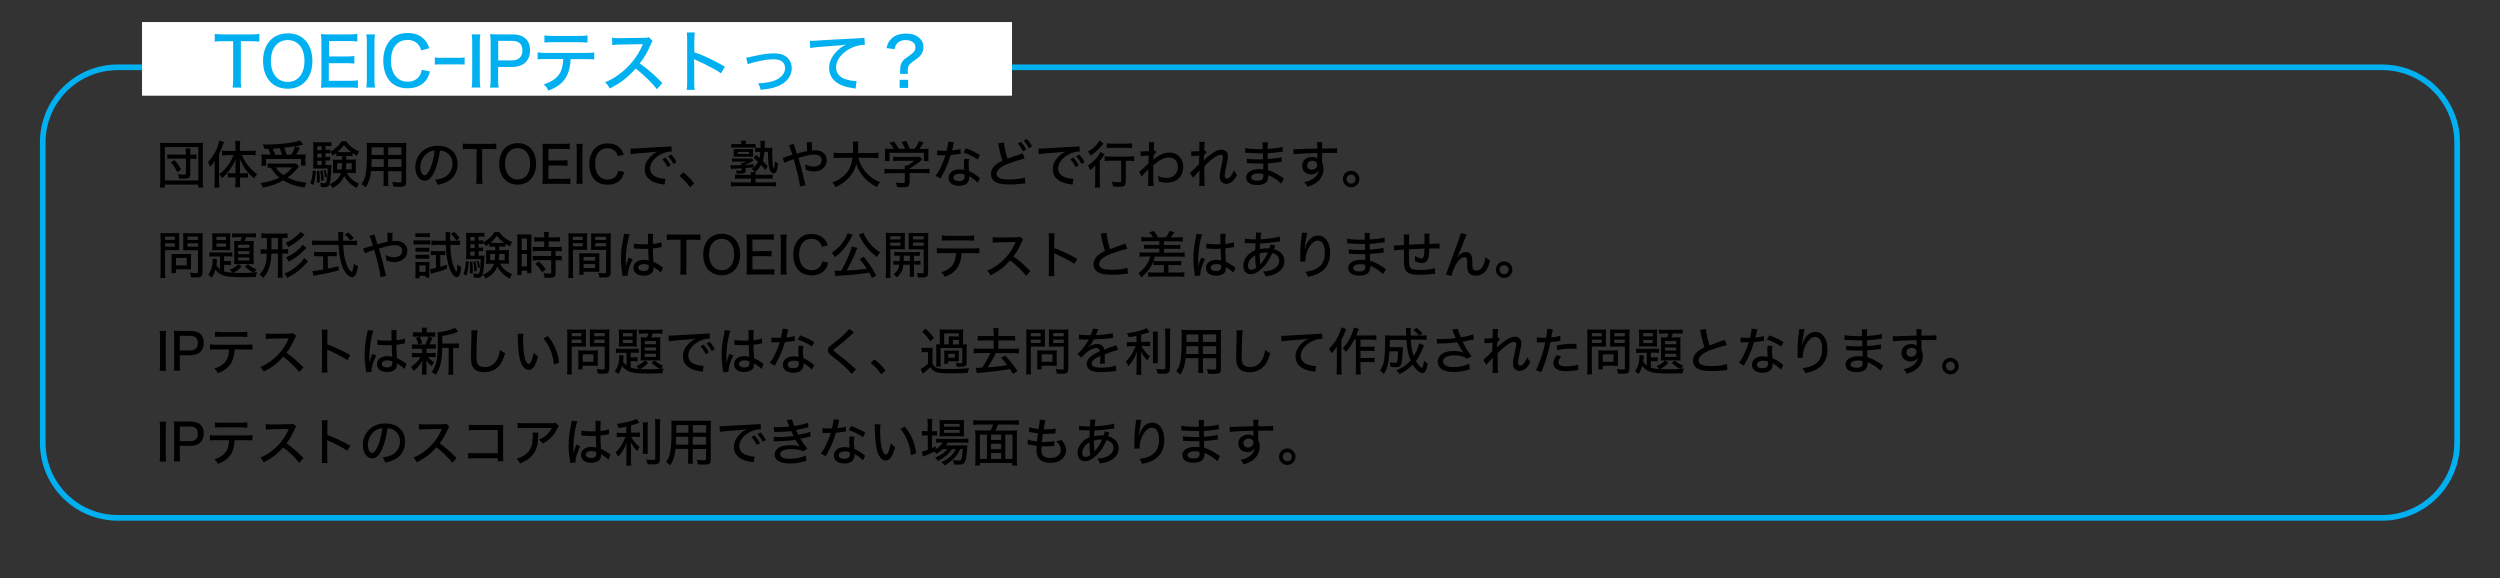 <?xml version="1.0" encoding="utf-8"?>
<!-- Generator: Adobe Illustrator 24.2.0, SVG Export Plug-In . SVG Version: 6.00 Build 0)  -->
<svg version="1.1" id="レイヤー_1" xmlns="http://www.w3.org/2000/svg" xmlns:xlink="http://www.w3.org/1999/xlink" x="0px"
	 y="0px" viewBox="0 0 2240 517.9" style="enable-background:new 0 0 2240 517.9;" xml:space="preserve">
<rect x="0" y="0" width="2240" height="517.9" fill="#333333" stroke="none"/>
<style type="text/css">
	.st0{fill:none;stroke:#00B0F0;stroke-width:5.078;stroke-miterlimit:8;}
	.st1{fill:#FFFFFF;}
	.st2{fill:none;stroke:#FFFFFF;stroke-width:5.078;stroke-miterlimit:8;}
	.st3{fill:#00B0F0;}
</style>
<path class="st0" d="M38.3,127.6c0-37.2,30.1-67.3,67.3-67.3h2028.7c37.2,0,67.3,30.1,67.3,67.3v269.1c0,37.2-30.1,67.3-67.3,67.3
	H105.6c-37.2,0-67.3-30.1-67.3-67.3V127.6z"/>
<rect x="129.8" y="22.3" class="st1" width="774.4" height="60.9"/>
<rect x="129.8" y="22.3" class="st2" width="774.4" height="60.9"/>
<g>
	<path class="st3" d="M215.7,70.9c0,3.2,0.1,5.2,0.5,7.6h-7.8c0.3-1.8,0.5-4.4,0.5-7.6v-34h-8.7c-3.4,0-5.7,0.1-7.8,0.4v-6.9
		c2.6,0.3,4.3,0.4,7.7,0.4h24c4.2,0,6.2-0.1,8.3-0.4v6.9c-2.1-0.3-4.2-0.4-8.3-0.4h-8.3V70.9z"/>
	<path class="st3" d="M273.2,35.8c4.3,4.3,6.7,11,6.7,18.8c0,15.1-8.7,24.9-22.1,24.9c-13.5,0-22.1-9.7-22.1-24.9
		c0-15,8.7-24.7,22.1-24.7C264.2,29.8,269.3,31.8,273.2,35.8z M272.8,54.5c0-6.3-1.8-11.5-5.1-14.7c-2.6-2.6-6-3.9-9.9-3.9
		c-9.1,0-15.1,7.3-15.1,18.7s6,18.8,15.1,18.8C267.1,73.4,272.8,66.1,272.8,54.5z"/>
	<path class="st3" d="M320.8,78.8c-2.1-0.3-3.9-0.4-7.4-0.4h-18.6c-3.4,0-4.8,0.1-7.3,0.2c0.4-2.4,0.5-4.4,0.5-7.7V38.1
		c0-2.9-0.1-4.8-0.5-7.5c2.2,0.1,3.9,0.2,7.3,0.2h18c3,0,5.5-0.1,7.4-0.4v6.8c-2.2-0.3-4.1-0.4-7.4-0.4h-18v13.8H310
		c3,0,5.1-0.1,7.5-0.4V57c-2.3-0.3-3.9-0.4-7.5-0.4h-15.4v15.8h18.7c3.4,0,5-0.1,7.4-0.4V78.8z"/>
	<path class="st3" d="M336,30.8c-0.4,2.3-0.5,4.2-0.5,7.4V71c0,3.2,0.1,5.3,0.5,7.4h-7.8c0.4-2.3,0.5-4.1,0.5-7.4V38.2
		c0-3.4-0.1-5.1-0.5-7.4H336z"/>
	<path class="st3" d="M377.4,45.2c-0.7-2.6-1.4-3.8-2.7-5.4c-2.3-2.6-5.5-4-9.6-4c-9.2,0-14.8,7.1-14.8,18.6
		c0,11.5,5.8,18.8,14.9,18.8c4.4,0,8.2-1.7,10.4-4.8c1.2-1.6,1.8-3.1,2.3-5.8l7.3,1.4c-1.1,4-2.1,6.2-3.8,8.3
		c-3.5,4.4-9.3,6.8-16.3,6.8c-6.3,0-11.5-2-15.1-5.7c-4.3-4.4-6.6-11.3-6.6-19c0-8.1,2.6-15.1,7.4-19.6c3.7-3.5,8.4-5.2,14.4-5.2
		c6,0,10.7,1.6,14.3,5.1c2.5,2.4,3.8,4.5,5.1,8.5L377.4,45.2z"/>
</g>
<g>
	<path class="st3" d="M389.6,51.4c1.7,0.3,2.3,0.4,6.2,0.4h14.3c3.9,0,4.5-0.1,6.2-0.4v6.5c-1.6-0.2-2.1-0.2-6.2-0.2h-14.3
		c-4.1,0-4.6,0-6.2,0.2V51.4z"/>
</g>
<g>
	<path class="st3" d="M430.4,30.8c-0.4,2.3-0.5,4.2-0.5,7.4V71c0,3.2,0.1,5.3,0.5,7.4h-7.8c0.4-2.3,0.5-4.1,0.5-7.4V38.2
		c0-3.4-0.1-5.1-0.5-7.4H430.4z"/>
	<path class="st3" d="M439.1,78.4c0.4-2.4,0.5-4.4,0.5-7.4V38.1c0-2.7-0.1-4.8-0.5-7.5c2.3,0.1,4.1,0.2,7.3,0.2h12.6
		c10.3,0,15.9,5.1,15.9,14.2c0,9.5-5.9,15-16.2,15h-12.4v10.9c0,3.2,0.1,5.3,0.5,7.6H439.1z M458.8,54.1c6,0,9.3-3.2,9.3-9
		c0-5.6-3.2-8.5-9.3-8.5h-12.4v17.5H458.8z"/>
</g>
<g>
	<path class="st3" d="M511.3,52.9c-0.1,2.3-0.4,5-0.9,7.6c-1.3,6.3-4,11.1-8.3,14.7c-2.7,2.3-5.8,4-10.8,6c-1.2-2.6-1.9-3.5-4.1-5.6
		c7.6-2.4,12.3-5.9,14.9-10.9c1.5-2.8,2.4-7.4,2.6-11.8h-15.1c-4.2,0-5.7,0.1-7.9,0.3v-6.3c2.4,0.4,4.3,0.5,8,0.5h34.6
		c3.8,0,6-0.1,8.1-0.4v6.3c-2-0.2-4.7-0.3-8-0.3H511.3z M487.8,31.7c2.1,0.4,4,0.5,8,0.5h22.5c4.2,0,6-0.1,8.1-0.5v6.5
		c-1.7-0.2-5.1-0.4-8-0.4h-22.7c-3.6,0-6.1,0.1-7.9,0.3V31.7z"/>
	<path class="st3" d="M588.6,79.9c-4.8-6.1-11.5-12.5-19-18.5c-7.1,8-13.7,13.1-23.3,17.9c-1.3-2.6-2-3.4-4.1-5.7
		c4.7-1.8,7.6-3.5,12.2-6.8c9.4-6.8,16.9-16.1,21-25.9c0.2-0.5,0.2-0.5,0.4-0.9c0.1-0.2,0.1-0.2,0.2-0.5c-0.7,0.1-1.1,0.1-1.9,0.1
		l-17.7,0.3c-3.8,0.1-4.9,0.1-7.8,0.5l-0.2-6.6c2.1,0.2,3.6,0.4,6.3,0.4c0.2,0,0.9,0,1.6,0l20.3-0.3c2.9,0,3.5-0.1,4.8-0.6l3.4,3.6
		c-0.7,0.8-1.2,1.6-1.8,3.1c-2.9,6.8-6,12.1-9.8,16.8c7.7,5.5,12.6,9.8,20.3,17.6L588.6,79.9z"/>
	<path class="st3" d="M615.3,80.5c0.3-2.6,0.4-4.1,0.4-7.8V36.4c0-4.2-0.1-5.6-0.4-7.3h7.2c-0.2,2-0.4,4-0.4,7.4v10.3
		c8.7,3,17.2,7.1,27.4,12.9l-3.5,6c-2.7-1.9-4.3-2.9-7.6-4.6c-4.6-2.5-11.3-5.8-14.6-7.2c-1-0.4-1-0.4-2-1c0,0.9,0,0.9,0.1,2.4
		c0,0.5,0.1,2.4,0.1,3v14.4c0,3.2,0.1,5.5,0.4,7.8H615.3z"/>
	<path class="st3" d="M668.6,51.6c1.6-0.1,1.6-0.1,6.3-1.2c8.8-1.9,13.4-2.6,18.5-2.6c6.8,0,11.2,2,13.9,6c1.4,2.1,2.1,4.6,2.1,7.4
		c0,7.6-5.5,14-14.9,16.9c-3.7,1.2-4.9,1.4-13,2.4c-0.5-2.5-0.9-3.5-2.2-5.9c0.4,0,0.7,0,0.9,0c3.7,0,8.8-0.8,12.6-2
		c3.4-1,6.5-3,8.4-5.4c1.5-1.9,2.2-3.8,2.2-6.2c0-5.2-3.6-7.9-10.5-7.9c-4.1,0-8.8,0.7-16,2.4c-3.8,0.9-4.9,1.3-6.9,2.1L668.6,51.6z
		"/>
	<path class="st3" d="M725.6,36.5c1.2,0.1,1.2,0.1,2.1,0.1c1.3,0,2,0,3.7-0.2c7.1-0.5,21.6-1.3,36-2c4.2-0.2,6-0.4,7.1-0.6l0.4,6.4
		c-0.4,0-0.8,0-1,0c-3.4,0-7.7,1.1-11.4,2.9c-8.3,4.1-13.4,10.7-13.4,17.3c0,4.9,3,8.7,8.3,10.5c2.8,0.9,6.8,1.7,9,1.7
		c0.2,0,0.6,0,1.1-0.1l-0.9,6.9c-0.8-0.1-1-0.2-2-0.4c-6.6-1-10.2-2.1-13.8-4.3c-5.1-3.1-7.9-8-7.9-13.8c0-5.8,2.7-11.2,8-16.1
		c2.4-2.3,3.8-3.2,7.3-4.9c-4.3,0.7-6.7,0.9-13.2,1.3c-10.6,0.7-15.8,1.2-19,1.9L725.6,36.5z"/>
	<path class="st3" d="M806.4,66.2c0.2-1.6,0.2-1.8,0.2-3.7c0-3.7,0.5-5.5,2.3-7.8c1.3-1.6,1.6-1.9,5.6-4.6c4.3-2.9,5.7-4.8,5.7-7.7
		c0-4-3.4-6.5-8.9-6.5c-3.4,0-6.2,1.2-7.9,3.5c-1,1.2-1.4,2.3-1.8,4.6l-7.3-0.9c1-4.3,2.3-6.6,4.9-8.9c3-2.7,7.2-4.1,12.6-4.1
		c5.5,0,9.7,1.5,12.6,4.6c2.1,2.1,3,4.4,3,7.6c0,3.2-1.2,6-3.5,8.3c-1,1-1.3,1.3-6,4.6c-3.6,2.6-4.6,4.3-4.6,8c0,0.9,0.1,1.9,0.2,3
		H806.4z M813.7,71.5v7.3h-7.6v-7.3H813.7z"/>
</g>
<g>
	<path d="M143.3,168c0.2-1.4,0.3-2.9,0.3-5.8v-28.8c0-2.2-0.1-3.8-0.3-5.5c1.7,0.2,3,0.2,5.3,0.2h28c2.3,0,3.7,0,5.4-0.2
		c-0.2,1.9-0.3,3.1-0.3,5.5v28.9c0,2.8,0.1,4.4,0.3,5.7h-4.4v-2.6h-30v2.6H143.3z M147.7,161.7h30v-29.9h-30V161.7z M166.5,136.4
		c0-1.6,0-2.5-0.2-3.4h4.4c-0.2,0.9-0.2,1.7-0.2,3.4v2.2h1.7c1.6,0,3-0.1,3.8-0.2v4c-1-0.1-2.3-0.2-3.9-0.2h-1.6V156
		c0,3.2-1.2,4.1-5.5,4.1c-1.4,0-2.1,0-4.6-0.2c-0.2-1.9-0.3-2.4-1-3.9c2.4,0.4,4.1,0.5,5.7,0.5c1.1,0,1.5-0.3,1.5-1.2v-13.2h-12.4
		c-1.9,0-3,0-4.3,0.2v-4c1.1,0.2,2.1,0.2,4.3,0.2h12.4V136.4z M158.8,154.2c-2-4-3.2-5.8-5.7-8.8l3.2-2.1c2.8,3.2,3.8,4.7,6,8.6
		L158.8,154.2z"/>
	<path d="M196.4,162.7c0,2.3,0,3.8,0.2,5.3H192c0.2-1.7,0.3-3.1,0.3-5.4v-13.4c0-2.4,0-3.3,0.1-5.3c-1.4,2.4-2.3,3.7-4.1,5.6
		c-0.5-1.7-1-2.8-1.9-4.3c5.3-5.7,8.7-12.3,10-19.2l4.3,1.2c-2.7,7.4-2.7,7.4-4.4,10.7v18.3c3.2-2.4,5.4-4.6,7.7-7.7
		c2.1-2.9,4.1-6.3,5.3-9.5h-5.7c-1.6,0-3.1,0.1-4.7,0.3V135c1.3,0.1,3,0.2,4.8,0.2h7.3v-4.5c0-1.6-0.1-2.9-0.3-4.4h4.6
		c-0.2,1.5-0.3,2.8-0.3,4.4v4.5h9c2,0,3.6-0.1,5-0.3v4.3c-1.5-0.2-3.2-0.3-4.9-0.3h-7.4c3.3,7.5,7.3,12.4,13.7,17.2
		c-1.1,1.1-1.8,2.1-2.8,3.8c-5.9-5.2-9.5-10.1-12.7-17.4c0,2.5,0.1,3.7,0.1,5.5v7.3h3.7c1.6,0,2.5,0,3.5-0.2v4.1
		c-1.1-0.1-2-0.2-3.5-0.2h-3.7v4c0,1.7,0.1,3.2,0.3,4.8h-4.6c0.2-1.7,0.3-3.2,0.3-4.9v-4h-3.5c-1.4,0-2.3,0-3.4,0.2v-4.1
		c1,0.1,2,0.2,3.6,0.2h3.3v-7.2c0-2.2,0-3.2,0.1-5.5c-1.7,4.3-3,6.5-5.2,9.6c-2.1,2.9-3.8,4.8-6.9,7.5c-0.7-1.4-1.3-2.1-2.7-3.5
		V162.7z"/>
	<path d="M267.9,149.2c-0.6,0.6-1,1-1.7,1.9c-3.5,4.1-5.1,5.5-8.5,8c5,2.5,9.5,3.7,17.1,4.7c-0.9,1.3-1.5,2.6-2.1,4.2
		c-5.7-0.9-8.7-1.7-12.5-3.2c-2.3-0.9-4.4-2-6.4-3.2c-5.2,3-10.9,5.1-18.3,6.5c-0.6-1.7-1.1-2.6-2.1-4.1c6.5-0.8,12-2.5,16.9-4.9
		c-3.2-2.6-4.6-4.2-7.7-8.9c-1.1,0-1.9,0.1-2.7,0.2v-4c1.2,0.1,2.7,0.2,4.7,0.2h16.7c1.9,0,3.1,0,4-0.2L267.9,149.2z M242.5,138.6
		c-0.6-1.8-1.3-3.6-2.2-5.3c-1.1,0-1.8,0-3.5,0c-0.4-1.7-0.5-2.2-1.4-3.8c1.2,0,2.2,0,2.8,0c12.6,0,25.5-1.5,30.7-3.6l2.7,3.7
		c-0.7,0.1-0.9,0.2-1.9,0.4c-1.8,0.5-4.2,0.9-6.6,1.3c-0.6,0.1-3.4,0.4-8.5,1c0.9,2.1,1.3,3.5,2.1,6.2h4.4c1.6-2.8,2.5-4.7,3.4-7.4
		l4.2,1.4c-0.5,0.9-0.5,0.9-1.8,3.5c-0.5,1-0.9,1.6-1.4,2.5h3.4c2.5,0,3.7,0,5-0.2c-0.1,1.1-0.2,2.2-0.2,3.7v3.2
		c0,1.2,0.1,2.2,0.2,3.2h-4.2v-6h-31.3v6.2h-4.2c0.1-1,0.2-2.2,0.2-3.4V142c0-1.3,0-2.3-0.2-3.7c1.4,0.2,2.7,0.2,5.3,0.2H242.5z
		 M252.6,138.6c-0.6-2.3-1.2-3.9-2.1-5.8c-0.3,0-2.4,0.1-6.1,0.4c0.8,1.7,1.6,3.6,2.2,5.5H252.6z M247.2,150
		c2.2,3.2,3.7,4.8,6.8,6.9c3.3-2.1,5.3-3.9,7.7-6.9H247.2z"/>
	<path d="M283,153.3c-0.4,5.7-0.9,8.5-2.1,12.4l-2.8-1.4c1.3-3.5,1.9-6.5,2.2-11.5L283,153.3z M291.6,147.9h1.7c2,0,2.9,0,3.8-0.2
		c-0.1,0.8-0.1,1.1-0.2,2.1c-0.4,9.1-0.9,13.4-1.8,15.5c-0.7,1.8-2,2.4-4.6,2.4c-0.9,0-1.9,0-3-0.2c0-1.5-0.2-2.6-0.6-3.8
		c1.3,0.3,2.5,0.5,3.6,0.5c1.4,0,1.9-0.5,2.3-2.6c0.5-2.9,0.6-4.2,0.8-10.6h-9.4c-1.4,0-2.7,0-3.7,0.1c0.1-1.1,0.2-2.4,0.2-4v-15.2
		c0-2.1,0-3.3-0.2-4.6c1.3,0.2,2.4,0.2,4.5,0.2h7.8c2.1,0,2.8,0,4.1-0.2v3.7c-1.1-0.2-1.9-0.2-3.5-0.2h-1.7v3.4h1
		c1.4,0,2.2,0,3.2-0.2v3.4c-1-0.1-1.9-0.2-3.2-0.2h-1v3.5h0.9c1.6,0,2.3,0,3.2-0.2v3.4c-1.1-0.1-1.9-0.2-3.2-0.2h-0.9V147.9z
		 M286.1,153c0.3,3.2,0.4,5.5,0.4,8c0,0.5,0,1.3,0,2.4l-2.7,0.4c0.2-2.5,0.2-3.7,0.2-5.7c0-1.9,0-2.9-0.2-4.8L286.1,153z
		 M288.2,131.1h-3.9v3.4h3.9V131.1z M288.2,137.6h-3.9v3.5h3.9V137.6z M284.3,144.1v3.7h3.9v-3.7H284.3z M288.9,152.7
		c0.7,3.2,1,5,1.2,8.7l-2.2,0.6c-0.2-4.3-0.4-5.9-1-8.8L288.9,152.7z M291.5,152.3c0.7,2.1,1.1,3.6,1.5,6l-1.8,0.7
		c-0.3-2.5-0.5-3.6-1.3-6.2L291.5,152.3z M304.6,139.7c-1.4,0-2.3,0-3.3,0.2v-2.8c-1.1,0.9-1.8,1.4-3.3,2.4c-0.6-1.6-1-2.2-2.1-3.5
		c4.7-2.6,8-5.7,10.2-9.4h4.1c1.1,1.7,2.1,2.9,3.9,4.4c2.4,2.1,4.5,3.3,7.7,4.7c-0.9,1.2-1.4,2.3-1.9,3.8c-1.9-1-2.7-1.4-4.1-2.3
		v2.7c-1.1-0.1-2-0.2-3.4-0.2h-2.2c0,1.5,0,1.5,0,3.3h5.1c1.8,0,2.7,0,3.7-0.2c-0.1,0.9-0.2,2.1-0.2,3.3v5.8c0,1.7,0,2.4,0.1,3.3
		c-1.2-0.1-2.2-0.2-3.5-0.2h-4.6c2.2,4.3,5.8,7.4,10.9,9.5c-0.9,1.3-1.5,2.3-2.1,3.9c-3.3-1.7-5.3-3.2-7.4-5.4
		c-1.6-1.7-2.8-3.5-3.8-5.4c-1.8,4.7-5.3,8.3-10.5,10.8c-0.8-1.5-1.3-2.2-2.5-3.4c3.3-1.5,5-2.6,6.7-4.3c1.6-1.6,2.7-3.4,3.4-5.6
		h-3.7c-1.4,0-2.5,0-3.6,0.2c0.1-1.1,0.2-1.8,0.2-3.3v-5.8c0-1.4,0-2.1-0.1-3.2c0.9,0.1,1.8,0.1,3.6,0.1h4.7c0-1.1,0-1.1,0-3.3
		H304.6z M302.1,146.2v5.6h4.1c0.2-1.6,0.3-3,0.4-5.6H302.1z M312.6,136.3c1,0,1.4,0,2.1,0c-2.8-2.1-4.3-3.5-6.5-6.4
		c-2.1,2.8-3.4,4.2-5.8,6.4c0.6,0,1.1,0,2.3,0H312.6z M310.2,146.2c0,2.2-0.1,3.5-0.4,5.6h5.3v-5.6H310.2z"/>
	<path d="M347.8,161.3c0,2.5,0,4,0.2,5.3h-4.5c0.2-1.4,0.2-2.7,0.2-5.3v-8h-11.3c-0.7,6.5-2,10.5-4.8,14.7c-1.6-1.5-2.1-1.9-3.7-3
		c1.8-2.5,2.8-4.7,3.5-7.7c1-4.3,1.4-10.7,1.4-22.3c0-3.8,0-5.2-0.2-7.1c1.5,0.1,2.7,0.2,5.2,0.2h25.2c2.5,0,3.7,0,5.1-0.2
		c-0.1,1.4-0.2,2.5-0.2,4.9v30.3c0,3.5-1.2,4.3-6.3,4.3c-1.4,0-3.7-0.1-5.2-0.2c-0.2-1.5-0.4-2.5-1-4.1c2.3,0.3,4.5,0.4,6,0.4
		c2,0,2.3-0.2,2.3-1.2v-8.9h-11.9V161.3z M332.9,142.6c0,1.3,0,2.3,0,2.9c0,2.5,0,2.5-0.1,4.1h11v-7H332.9z M343.7,132H333v5l0,1.8
		h10.8V132z M359.7,138.8V132h-11.9v6.8H359.7z M347.8,149.6h11.9v-7h-11.9V149.6z"/>
	<path d="M389.5,153.2c-2.7,6-5.4,8.7-9,8.7c-4.8,0-8.4-5.1-8.4-12c0-4.9,1.7-9.5,4.9-13c3.7-4.1,9-6.3,15.4-6.3
		c10.6,0,17.6,6.5,17.6,16.4c0,7.6-4,13.8-10.9,16.6c-2.1,0.9-3.9,1.4-7,2c-0.7-2.1-1.1-2.9-2.3-4.5c3.6-0.5,5.6-1.1,7.6-1.9
		c4.9-2.1,8-6.9,8-12.4c0-4.8-2.2-8.5-6.3-10.7c-1.6-0.8-2.8-1.1-4.9-1.3C393.4,141.5,391.7,148.2,389.5,153.2z M383.3,137
		c-4.2,2.8-6.7,7.7-6.7,12.9c0,4,1.7,7.1,3.9,7.1c1.6,0,3.3-2,5.1-6.2c1.8-4.2,3.3-10.6,3.9-16C387,135.1,385.2,135.6,383.3,137z"/>
</g>
<g>
	<path d="M432,159c0,2.4,0.1,3.9,0.4,5.7h-5.8c0.2-1.3,0.4-3.3,0.4-5.7v-25.5h-6.5c-2.6,0-4.3,0.1-5.8,0.3v-5.2
		c1.9,0.2,3.2,0.3,5.8,0.3h18c3.2,0,4.7-0.1,6.2-0.3v5.2c-1.6-0.2-3.2-0.3-6.2-0.3H432V159z"/>
	<path d="M475.3,132.7c3.2,3.2,5,8.2,5,14.1c0,11.3-6.5,18.6-16.5,18.6c-10.1,0-16.5-7.3-16.5-18.6c0-11.2,6.5-18.5,16.5-18.5
		C468.5,128.2,472.3,129.7,475.3,132.7z M475,146.7c0-4.8-1.3-8.6-3.8-11.1c-1.9-1.9-4.5-2.9-7.4-2.9c-6.9,0-11.3,5.5-11.3,14
		s4.5,14.1,11.3,14.1C470.7,160.9,475,155.4,475,146.7z"/>
	<path d="M510.9,165c-1.6-0.2-2.9-0.3-5.6-0.3h-13.9c-2.6,0-3.6,0-5.5,0.1c0.3-1.8,0.4-3.3,0.4-5.8v-24.6c0-2.2-0.1-3.6-0.4-5.6
		c1.6,0.1,2.9,0.1,5.5,0.1h13.5c2.2,0,4.1-0.1,5.6-0.3v5.1c-1.6-0.2-3.1-0.3-5.6-0.3h-13.5v10.4h11.5c2.3,0,3.8-0.1,5.6-0.3v5.1
		c-1.7-0.2-2.9-0.3-5.6-0.3h-11.5v11.9h14c2.5,0,3.7-0.1,5.6-0.3V165z"/>
	<path d="M522.2,128.9c-0.3,1.7-0.4,3.2-0.4,5.6v24.6c0,2.4,0.1,4,0.4,5.6h-5.8c0.3-1.7,0.4-3.1,0.4-5.6v-24.6
		c0-2.6-0.1-3.8-0.4-5.6H522.2z"/>
	<path d="M553.5,139.8c-0.5-1.9-1.1-2.9-2-4c-1.7-2-4.2-3-7.2-3c-6.9,0-11.1,5.3-11.1,14c0,8.6,4.3,14.1,11.2,14.1
		c3.3,0,6.2-1.3,7.8-3.6c0.9-1.2,1.3-2.3,1.7-4.3l5.4,1.1c-0.8,3-1.6,4.6-2.8,6.3c-2.6,3.3-6.9,5.1-12.2,5.1
		c-4.7,0-8.6-1.5-11.3-4.2c-3.2-3.3-5-8.5-5-14.2c0-6.1,2-11.3,5.6-14.7c2.8-2.7,6.3-3.9,10.8-3.9s8,1.2,10.7,3.8
		c1.9,1.8,2.8,3.4,3.8,6.4L553.5,139.8z"/>
</g>
<g>
	<path d="M564.9,133.1c0.7,0,1.3,0,1.8,0c0.8,0,1.5,0,2.6-0.1c5.3-0.3,16.2-1,27-1.5c3.2-0.1,4.5-0.3,5.3-0.5l0.3,4.8
		c-0.3,0-0.6,0-0.8,0c-2.6,0-5.8,0.8-8.5,2.2c-6.2,3.1-10.1,8-10.1,13c0,3.6,2.3,6.5,6.2,7.9c2.1,0.7,5.1,1.3,6.7,1.3
		c0.2,0,0.5,0,0.8,0l-0.7,5.2c-0.6-0.1-0.8-0.1-1.5-0.2c-5-0.7-7.6-1.6-10.4-3.2c-3.8-2.3-5.9-6-5.9-10.4c0-4.3,2-8.4,6-12.1
		c1.8-1.7,2.9-2.4,5.5-3.7c-3.2,0.5-5,0.6-9.9,1c-8,0.5-11.8,1-14.2,1.4L564.9,133.1z M596.2,141.2c2.1,2.4,3.2,3.9,4.8,6.9
		l-2.8,1.6c-1.5-2.8-2.8-4.8-4.8-7L596.2,141.2z M601.5,138.6c2.2,2.4,3.2,3.8,4.7,6.7l-2.8,1.6c-1.4-2.7-2.7-4.6-4.7-6.9
		L601.5,138.6z"/>
	<path d="M612.2,154.4c4.1,3.2,6.4,5.6,9.8,9.9l-3.7,3.5c-3.2-4.4-5.8-7.2-9.6-10.2L612.2,154.4z"/>
	<path d="M668.2,152.2c0,2.8-1,3.4-5.9,3.4c-0.4,0-0.4,0-2.1,0c-0.1-1.1-0.4-2-0.9-2.9c1.5,0.2,2.8,0.4,4,0.4c0.9,0,1.1-0.1,1.1-0.9
		v-1.4l-8.4,0.5c-0.6,0-0.7,0-1.1,0.1l-0.5-3.5c1.1,0.1,2,0.2,3.9,0.2c1.8,0,2.1,0,6-0.1c0-0.8-0.1-1.2-0.2-1.8h1.1
		c1.3-0.5,1.9-0.7,3.2-1.4h-9.3c-1.3,0-2.2,0-3.2,0.2v-3.1c1.2,0.1,1.9,0.2,3.3,0.2h11.1c1.8,0,2.5,0,3.2-0.1l1.8,1.6
		c-2.6,1.8-4.2,2.6-7.3,3.7v0.5c2.8-0.2,4.1-0.3,7.2-0.7l0,2.8c-3.8,0.4-4.2,0.5-7.2,0.7V152.2z M679.7,136.1c-1.2,0-2.2,0-3,0.1
		v-3.9c-0.9,0-2.2-0.1-3.8-0.1h-13.5c-2,0-2.8,0-4.1,0.2v-3.5c1.3,0.2,2.4,0.2,4.2,0.2h4.7v-0.5c0-1,0-1.6-0.2-2.6h4.4
		c-0.1,0.9-0.2,1.5-0.2,2.6v0.5h4.6c1.7,0,3-0.1,4.2-0.2v3.5c0.6,0,1.6,0.1,2.7,0.1h1.8c0-1.1,0-1.1,0-2.5c0-1.6-0.1-2.6-0.3-3.7
		h4.3c-0.2,1.1-0.2,1.7-0.3,3.7c0,1,0,1.3,0,2.5h3.1c1.7,0,2.8,0,3.8-0.2c-0.1,1-0.2,2.1-0.2,3.9c0,8.7,0.5,13.3,1.4,15.1
		c0.5-1,0.8-2.3,1.1-6.6c0.9,0.8,1.6,1.2,2.7,1.7c-0.2,2.8-0.6,4.8-1.2,6.5c-0.5,1.6-1.5,2.5-2.7,2.5s-2.4-1-3.2-2.6
		c-1.3-2.8-1.8-7.2-1.9-16.7h-3.2c-0.3,3.6-0.7,5.8-1.5,8.1c1.7,1.7,2.5,2.5,4.5,4.8l-2.3,3.3c-1.6-2.1-2.1-2.7-3.7-4.6
		c-1.4,2.6-3.3,4.8-5.2,6.5h0.5c-0.2,0.8-0.2,1.3-0.2,2.4h10.1c2.6,0,3.8,0,5.1-0.2v3.8c-1.4-0.2-2.9-0.2-5.1-0.2h-10.2v3.4h13.2
		c2.6,0,3.9,0,5.3-0.2v3.9c-1.5-0.2-3.3-0.3-5.5-0.3h-29.6c-2.1,0-3.9,0.1-5.4,0.3v-3.9c1.3,0.2,2.7,0.2,5.3,0.2h12.7V160h-9.2
		c-2.4,0-3.7,0-5.1,0.2v-3.8c1.2,0.1,2.8,0.2,5.1,0.2h9.2c0-1,0-1.7-0.2-2.4h3.7c-1-1.3-1.5-1.6-2.9-2.7c2.6-2,4.3-3.9,5.7-6.5
		c-1.5-1.5-2.1-2-3.9-3.6l2.1-2.7c1.7,1.6,2.8,2.5,3.1,2.8c0.3-1.5,0.5-2.7,0.7-5.3H679.7z M657.5,135.8c0-0.8,0-1.5-0.1-2.2
		c0.5,0.1,1.1,0.1,2.7,0.1h12.3c1.4,0,2.1-0.1,2.4-0.1c-0.1,0.9-0.1,1.2-0.1,2.1v2.7c0,0.9,0,1.2,0.1,2.1c-0.7,0-1.5-0.1-2.3-0.1
		h-12.3c-1.4,0-2.1,0-2.8,0.1c0.1-0.7,0.1-1.4,0.1-2.2V135.8z M661.3,138h9.8v-1.9h-9.8V138z"/>
	<path d="M711.3,128.9c0.2,1.1,0.4,1.6,0.9,3.1c1,3.1,1.2,3.7,1.8,5.7c0.4-0.1,0.4-0.1,2.4-0.7c1.6-0.5,4.5-1.2,6.6-1.6
		c0-0.5,0-1.4,0-2.6c0-3.9,0-4.2-0.2-5.4h4.8c-0.2,1.4-0.2,2.2-0.2,7.4c1.2-0.1,2.1-0.2,3-0.2c6.2,0,10.4,3.6,10.4,8.9
		c0,5.9-4.8,10.1-11.5,10.1c-2.4,0-4.9-0.5-7.4-1.5c0-1.8-0.1-2.4-0.6-4.8c2.6,1.3,5.2,2,7.6,2c1.9,0,3.8-0.6,5.2-1.6
		c1.3-1,2.1-2.5,2.1-4.2c0-3.2-2.4-5-6.6-5c-3.3,0-6.5,0.7-14.2,3c2.3,8,3.2,11.3,5.8,22.4c0.2,1,0.3,1.3,0.7,2.1l-5.1,1.1
		c-0.2-3.7-2.7-14.2-5.7-24.5c-0.5,0.2-0.5,0.2-3,1.1c-2.4,0.8-4.2,1.6-5.3,2.2l-1.6-4.5c1.3-0.2,1.7-0.4,4.1-1.2
		c1.6-0.5,3.3-1.1,4.7-1.5c-1.4-4.4-2.3-7-3.2-8.5L711.3,128.9z"/>
	<path d="M769,141.4c1.1,4.4,3.3,8.6,6.3,12.3c3.6,4.4,7.4,7.1,13.2,9.5c-1.3,1.5-1.8,2.2-2.8,4.4c-5.2-2.7-8.6-5.3-11.9-9.1
		c-2.9-3.3-5-6.9-6.6-11.5c-1.4,5.4-4,9.9-8.1,13.8c-2.9,2.8-6.1,4.9-10.5,6.8c-0.9-1.9-1.3-2.5-2.7-4c5.5-2.2,9.3-4.8,12.3-8.3
		c3.2-3.7,4.8-7.9,5.7-13.9h-11.4c-2.7,0-4.1,0.1-5.5,0.3v-4.9c1.3,0.2,2.9,0.3,5.5,0.3h11.8c0.1-2.2,0.1-3.4,0.1-5.2
		c0-2.2-0.1-3.7-0.3-5h5.1c-0.2,1.6-0.3,2.5-0.3,5.2c0,2.1,0,3.3-0.1,5h12.8c2.5,0,4.1-0.1,5.5-0.3v4.9c-1.6-0.2-3-0.3-5.4-0.3H769z
		"/>
	<path d="M814.8,163.8c0,3.3-1.1,4-6,4c-1.1,0-3.4-0.1-5-0.2c-0.4-2.1-0.6-2.7-1.3-4.1c2.3,0.3,4.3,0.5,5.8,0.5
		c2.1,0,2.4-0.1,2.4-1.1v-7.7h-12.9c-2.3,0-3.9,0.1-5.3,0.3v-4.2c1.4,0.2,3.2,0.3,5.2,0.3h13V151c0-0.9,0-1.8-0.1-2.6h2
		c2.5-1.2,4.3-2.5,6.6-4.3h-14.3c-1.7,0-3.2,0.1-4.5,0.2v-3.9c1.3,0.2,2.7,0.2,4.6,0.2h15.7c1.7,0,2.6,0,3.4-0.2l2.2,2.4
		c-0.6,0.6-1.1,0.9-1.2,1.1c-3.5,3-6.2,4.8-10.1,7v0.6h12.6c2.1,0,4-0.1,5.3-0.3v4.2c-1.3-0.2-3.1-0.3-5.3-0.3h-12.6V163.8z
		 M800.9,133.4c-1.2-2.1-1.9-3.2-3.8-5.4l3.9-1.2c1.7,2.1,2.7,3.7,4.3,6.6h5.6c-0.7-2-1.6-3.9-3-6.1l4-1.1c1.7,3.2,2.3,4.5,3.2,7.2
		h4.3c2-2.5,2.9-4.1,4.1-7l4.1,1.3c-1.2,2.1-2.7,4.2-3.8,5.7h2.7c2.9,0,3.8,0,5.5-0.2c-0.1,1.1-0.2,2.1-0.2,3.8v3.9
		c0,1.2,0.1,2.3,0.2,3.4h-4.2v-7.4h-30.8v7.4h-4.2c0.1-1,0.2-2.1,0.2-3.4V137c0-1.7,0-2.7-0.2-3.8c2,0.2,2.6,0.2,5.3,0.2H800.9z"/>
	<path d="M854.8,127.4c-0.3,0.8-0.3,0.8-0.7,3c-0.3,1.5-0.5,2.4-1.1,4.4c3.3-0.3,5.7-0.7,7.6-1.4l0.2,4.4c-0.5,0-0.6,0-1.6,0.2
		c-1.7,0.3-4.4,0.6-7.4,0.9c-1.4,4.7-3,9-5,13.3c-1.1,2.2-1.5,3-3.2,6.2c-0.4,0.6-0.7,1.2-0.9,1.6l-4.4-2.5c1.6-2.1,2.9-4.1,4.4-7.3
		c1.9-3.8,3.5-7.8,4.4-11.1c-1,0-1.4,0-2.7,0c-1.3,0-1.3,0-3.1,0c-0.3,0-0.5,0-1.6,0v-4.4c1.6,0.3,3.2,0.4,5.8,0.4
		c1.3,0,2.1,0,2.7,0c0.8-3,1.4-6.2,1.5-8.2L854.8,127.4z M875.9,163.8c-1.6-2-4.4-4.2-7.4-5.8c0,0.5,0,0.5,0,1
		c0,1.7-0.7,3.6-1.6,4.8c-1.5,1.7-4.2,2.7-7.4,2.7c-5.8,0-9.6-2.7-9.6-7.1c0-4.5,3.9-7.6,9.5-7.6c1.5,0,2.6,0.1,4.6,0.5
		c-0.2-2.3-0.3-4.1-0.3-5.8c0-1.8,0.1-2.7,0.4-4.3l4.4,0.3c-0.5,1.7-0.6,2.7-0.6,4.4c0,1.8,0.1,3.9,0.5,6.6c3.2,1.4,4.8,2.3,7.5,4.4
		c1,0.8,1,0.8,1.4,1.1c0.4,0.4,0.4,0.4,0.7,0.6L875.9,163.8z M859.7,155.6c-3.3,0-5.4,1.4-5.4,3.5c0,2.1,1.8,3.2,5,3.2
		c3.4,0,5-1.4,5-4.2c0-0.5-0.1-1.7-0.1-1.7C862.5,155.8,861.3,155.6,859.7,155.6z M876,142.9c-3.8-2.7-7.7-4.5-12.8-6.4l2.3-3.6
		c5.3,2,8.6,3.6,12.6,6L876,142.9z"/>
	<path d="M899.5,127.6c0.2,3.1,1.7,10.1,3.2,14.6c2.2-0.9,3.6-1.4,5.9-2.1l6.1-2.1c0.8-0.2,1.1-0.4,1.7-0.7l1.7,4.8
		c-3.7,0.8-9.6,2.6-14.6,4.5c-7,2.7-10.5,5.7-10.5,9.2c0,2.2,1.4,3.7,4.3,4.4c1.4,0.4,4.3,0.6,7.2,0.6c5.3,0,10.7-0.7,13.8-1.7
		l0.4,5.3c-1,0-1.1,0-3.6,0.3c-4.8,0.5-7.2,0.6-10.5,0.6c-6.1,0-9.9-0.7-12.8-2.3c-2.5-1.5-3.9-4.1-3.9-7.3c0-2.9,1.5-5.8,4.1-7.9
		c1.8-1.5,3.2-2.4,6.1-3.8c-1.2-3.7-1.9-6.4-3.2-12.6c-0.5-2.2-0.5-2.2-0.7-2.9L899.5,127.6z M914.7,127.1c2.1,2.4,3.2,3.9,4.8,6.9
		l-2.8,1.6c-1.5-2.8-2.8-4.8-4.8-7L914.7,127.1z M920,124.5c2.2,2.4,3.2,3.8,4.7,6.7l-2.8,1.6c-1.4-2.7-2.7-4.6-4.7-6.9L920,124.5z"
		/>
	<path d="M930.5,133.1c0.7,0,1.3,0,1.8,0c0.8,0,1.5,0,2.6-0.1c5.3-0.3,16.2-1,27-1.5c3.2-0.1,4.5-0.3,5.3-0.5l0.3,4.8
		c-0.3,0-0.6,0-0.8,0c-2.6,0-5.8,0.8-8.5,2.2c-6.2,3.1-10.1,8-10.1,13c0,3.6,2.3,6.5,6.2,7.9c2.1,0.7,5.1,1.3,6.7,1.3
		c0.2,0,0.5,0,0.8,0l-0.7,5.2c-0.6-0.1-0.8-0.1-1.5-0.2c-5-0.7-7.6-1.6-10.4-3.2c-3.8-2.3-5.9-6-5.9-10.4c0-4.3,2-8.4,6-12.1
		c1.8-1.7,2.9-2.4,5.5-3.7c-3.2,0.5-5,0.6-9.9,1c-8,0.5-11.8,1-14.2,1.4L930.5,133.1z M961.8,141.2c2.1,2.4,3.2,3.9,4.8,6.9
		l-2.8,1.6c-1.5-2.8-2.8-4.8-4.8-7L961.8,141.2z M967.1,138.6c2.2,2.4,3.2,3.8,4.7,6.7l-2.8,1.6c-1.4-2.7-2.7-4.6-4.7-6.9
		L967.1,138.6z"/>
	<path d="M981.3,153.4c0-1.9,0-2.4,0.1-5.3c-1.4,1.7-2.7,3-4.6,4.3c-0.6-1.7-1.1-2.7-2.1-3.9c3.4-2.2,6.3-5,8.9-8.4
		c1.1-1.5,1.9-2.7,2.4-4l3.7,2.3c-0.5,0.5-0.8,1-1.5,2c-1.1,1.6-1.6,2.4-2.8,3.7v18.2c0,2.4,0.1,4.2,0.3,5.7H981
		c0.2-1.4,0.3-3.3,0.3-5.7V153.4z M988.8,128.5c-0.3,0.4-0.5,0.5-0.8,1c-3.2,4-6.2,6.8-10.7,9.8c-0.8-1.5-1.4-2.3-2.6-3.4
		c3.2-1.8,5.1-3.4,7.3-5.7c1.5-1.6,2.4-2.8,3-4.2L988.8,128.5z M995.2,144c-2.1,0-4.2,0.1-5.4,0.3v-4.3c1.2,0.2,3.2,0.3,5.4,0.3
		h15.7c2.5,0,4.2-0.1,5.3-0.3v4.3c-1.3-0.2-3.2-0.3-5.3-0.3h-2.2v18.9c0,3.5-1.3,4.4-6.1,4.4c-1.6,0-3.2,0-5.3-0.2
		c-0.2-1.7-0.5-2.8-1.1-4.3c2.6,0.4,4.7,0.5,6.3,0.5c1.7,0,2.1-0.2,2.1-1.1V144H995.2z M991.7,128.4c1.2,0.2,2.8,0.3,5.1,0.3h12.5
		c2.2,0,3.7-0.1,5-0.3v4.3c-1.6-0.2-3.2-0.3-4.9-0.3h-12.6c-1.9,0-3.7,0.1-5.1,0.3V128.4z"/>
	<path d="M1020.7,153.9c1.1-0.7,2.1-1.6,8.3-7.4c0.1-3.2,0.1-3.4,0.2-7.2c-5.8,0.4-5.8,0.4-7.1,0.7l-0.2-4.4c0.7,0.1,1,0.1,1.4,0.1
		c0.8,0,2.5-0.1,6.1-0.3c0.1-1.6,0.1-4,0.1-5.9c0-0.9,0-1.2-0.1-2.1h4.9c-0.2,1.2-0.2,1.4-0.4,4.3c0,0.7,0,0.7-0.1,2.3
		c0,0.4,0,0.4,0,0.9c0.5-0.1,0.5-0.1,0.8-0.2l1.5,1.7c-0.7,0.6-0.7,0.6-2.6,3c0,0.6,0,0.6,0,1.9c0,0.2,0,0.7-0.1,1.3
		c0,0.1,0,0.3,0,0.5c0.3-0.3,0.7-0.7,1.1-1c5-3.8,9-5.4,13.6-5.4c6.9,0,12.1,5.4,12.1,12.8c0,4.1-1.6,8-4.2,10.5
		c-2.5,2.4-6.3,3.7-10.5,3.7c-2.5,0-4.8-0.4-7.3-1.1c0-0.2,0-0.5,0-0.5c0-1.5-0.1-2.5-0.7-4.4c2.6,1.1,5.3,1.7,8.1,1.7
		c5.8,0,9.8-4.1,9.8-9.9c0-5.1-3.2-8.4-8.2-8.4c-4.2,0-8.5,2.2-13.9,7.2c0,2.3,0,3.2,0,5c0,6.9,0.1,11.4,0.3,13.3h-5
		c0.2-1.3,0.2-2.7,0.2-7.6v-4.3c0-1.4,0-2.3,0.1-2.9c-0.1,0.1-0.1,0.2-0.2,0.2c-0.4,0.5-0.7,0.8-2.1,2.1c-1.7,1.7-3.2,3.2-3.8,4.1
		L1020.7,153.9z"/>
	<path d="M1066.2,154.8c0.9-0.6,1.7-1.3,2.9-2.5c4.2-4.2,4.2-4.2,5.2-5.3c0-0.5,0.1-3,0.2-7.6c-5.2,0.4-5.9,0.4-7.1,0.6l-0.2-4.3
		c0.8,0,1.1,0,1.6,0c0.8,0,3.9-0.1,5.8-0.3c0-0.7,0-0.7,0-1.9c0-1.4,0.1-3,0.1-4.4c0-0.5,0-1.1-0.1-2l4.9,0.1
		c-0.2,1.1-0.4,3.6-0.5,7.8c0.3,0,0.4,0,0.7-0.2l1.5,1.7c-0.7,0.5-1.3,1.2-2.5,2.9c0,0.4,0,0.6,0,0.9l-0.1,3.4
		c1.1-1.3,2.8-2.7,5.8-5.1c4.2-3.2,7.1-4.5,10-4.5c3.5,0,5.9,2.3,5.9,5.7c0,2-0.1,2.7-2.1,11.6c-0.6,2.7-0.9,4.7-0.9,5.9
		c0,1.7,0.8,2.7,2.2,2.7c1.1,0,2.4-0.9,3.5-2.4c1.1-1.6,2.1-3.4,2.7-5.2c0.9,2.1,1.4,2.8,2.7,4.5c-1.4,2.4-1.9,3.2-3,4.5
		c-2,2.2-4.2,3.3-6.5,3.3c-1.4,0-2.7-0.4-3.7-1.1c-1.6-1.1-2.3-2.8-2.3-5.5c0-2.4,0.1-3,1.9-11.4c0.6-2.9,1-4.8,1-5.9
		c0-1.3-0.7-2.1-2.1-2.1c-1.6,0-3.6,0.9-6.1,2.7c-3.1,2.2-6.4,5.2-8.5,7.6c0,2,0,3.3,0,4.6c0,6.4,0.1,11.6,0.3,13h-5
		c0.3-2,0.3-2,0.3-11.3c0-1.2,0-1.7,0.1-2.8c-0.8,1.1-1.1,1.4-3.6,4.2c-1.1,1.2-1.7,2-2.2,2.7L1066.2,154.8z"/>
	<path d="M1147.8,164.5c-2.2-2.4-5.6-4.8-9.3-6.6c-0.5-0.3-1.6-0.7-2.1-1c0,0.2,0,0.5,0,0.8c0,5.5-3.2,8.1-9.9,8.1
		c-6.2,0-9.9-2.5-9.9-6.7c0-4.7,4.4-7.5,11.7-7.5c1.5,0,2.7,0,3.6,0.2c0-0.2,0-0.2,0-0.6c0,0,0-0.2,0-0.5c0-0.3,0-1,0-2.1
		c0-0.5,0-1.1-0.1-2.1c-1.8,0-3.7,0-4.9,0c-2.8,0-4.6,0-8-0.3c-0.5,0-1,0-1.3,0c-0.1,0-0.2,0-0.4,0l0-4.1c2,0.5,6.1,0.7,10.6,0.7
		c1,0,2.5,0,3.9-0.1l-0.1-5.3c-1.4,0-2.1,0-3,0c-2.6,0-7.8-0.2-11.2-0.5c-0.5,0-0.8,0-1,0c-0.1,0-0.4,0-0.7,0l0-4.2
		c2.5,0.5,6.9,0.9,12.1,0.9c0.7,0,2.2,0,3.6,0c0-5,0-5-0.2-6.1h4.9c-0.2,1.1-0.3,2.1-0.3,5.9c6.5-0.4,10.4-0.9,13.3-1.8l0.2,4.3
		c-0.9,0-0.9,0-3.4,0.4c-3.8,0.5-5.8,0.7-10.1,1c0,1.6,0,1.6,0.1,5.2c5.5-0.4,9.6-0.9,12.3-1.7l0.2,4.3c-1,0-1.4,0.1-4.5,0.5
		c-1.9,0.3-5.2,0.5-7.9,0.7c0.1,3.5,0.2,5.6,0.2,6.1c4.4,1.4,7.7,3.1,12.6,6.5c0.8,0.5,1,0.7,1.6,1.1L1147.8,164.5z M1127.7,155.4
		c-2.5,0-4.7,0.6-5.8,1.6c-0.5,0.5-0.8,1.2-0.8,1.9c0,1.9,2,3,5.5,3c2.4,0,3.9-0.5,4.7-1.6c0.5-0.7,0.6-1.5,0.6-2.9
		c0-0.3,0-1.4,0-1.4C1130.2,155.5,1129.5,155.4,1127.7,155.4z"/>
	<path d="M1159,133.6c1,0.1,1.3,0.1,2.1,0.1c1.3,0,3.1,0,8.2-0.3c3-0.1,3-0.1,11-0.3c0-3.9-0.1-4.7-0.3-5.8h4.8
		c-0.2,1.4-0.2,2.2-0.2,5.8c8.3,0,11.8-0.1,13.4-0.3v4.4c-1.6-0.2-3.8-0.2-7.7-0.2c-1.2,0-2,0-5.7,0.1v8.4c0.9,2,1.3,3.7,1.3,6
		c0,4.9-2.3,9.2-6.5,12.2c-1.8,1.3-3.9,2.3-7.9,3.7c-1.1-2.2-1.5-2.8-2.8-4.2c3.8-0.9,5.6-1.6,7.7-3c3.2-2.1,4.8-4.6,5.1-7.7
		c-1.2,2.5-3.7,3.8-6.8,3.8c-4.6,0-8-3.2-8-7.7c0-4.7,3.7-8,8.8-8c2.1,0,3.7,0.5,4.8,1.6c0-0.2,0-0.2,0-0.6c0,0,0-1.2,0-2l0-2.5
		c-7.3,0.1-18.3,0.7-21.2,1.1L1159,133.6z M1171.2,148.1c0,2.4,1.7,4,4.2,4c2.8,0,4.8-1.9,4.8-4.6c0-1-0.3-1.7-0.9-2.2
		c-0.8-0.8-2-1.2-3.4-1.2C1173.2,144.1,1171.2,145.8,1171.2,148.1z"/>
	<path d="M1218,160.4c0,4.1-3.3,7.4-7.4,7.4c-4.1,0-7.4-3.3-7.4-7.4s3.3-7.4,7.4-7.4C1214.7,153,1218,156.3,1218,160.4z
		 M1206.5,160.4c0,2.2,1.8,4.1,4.1,4.1c2.2,0,4-1.8,4-4.1c0-2.2-1.8-4-4.1-4C1208.4,156.4,1206.5,158.2,1206.5,160.4z"/>
</g>
<g>
	<path d="M147.9,243.6c0,2.7,0.1,4.2,0.3,5.4h-4.6c0.2-1.3,0.3-2.7,0.3-5.4v-29.8c0-2.3,0-3.6-0.2-5.1c1.4,0.1,2.5,0.2,4.8,0.2h7.4
		c2.3,0,3.4,0,4.7-0.2c-0.1,1.4-0.1,2.6-0.1,4.3v7c0,1.9,0,3.2,0.1,4.2c-1.1-0.1-2.7-0.1-4.4-0.1h-8.3V243.6z M147.9,214.9h8.8v-2.9
		h-8.8V214.9z M147.9,221h8.8v-3h-8.8V221z M171.1,238.4c0,1.2,0,2.1,0.1,3c-1-0.1-1.8-0.1-3.1-0.1h-10.5v3.3h-4.1
		c0.2-1.3,0.2-2.6,0.2-4.4v-9.6c0-1.1,0-2.1-0.1-3.1c1,0.1,2,0.1,3.3,0.1h10.8c1.4,0,2.5,0,3.5-0.1c-0.1,0.9-0.1,1.8-0.1,3V238.4z
		 M157.7,237.8h9.6v-6.7h-9.6V237.8z M181.4,244c0,2.2-0.4,3.3-1.4,3.9c-0.9,0.5-1.8,0.7-4.6,0.7c-1,0-1.4,0-4.2-0.2
		c-0.2-1.8-0.4-2.6-1.1-4.1c2,0.3,4.2,0.5,5.7,0.5c1.3,0,1.6-0.2,1.6-1.2v-19.4h-8.9c-1.6,0-3.2,0-4.4,0.1c0.1-1.2,0.1-2.4,0.1-4.2
		v-7c0-1.7,0-3-0.1-4.3c1.4,0.1,2.4,0.2,4.7,0.2h8.1c2.3,0,3.4,0,4.8-0.2c-0.2,1.6-0.2,3-0.2,5V244z M168,214.9h9.4v-2.9H168V214.9z
		 M168,221h9.4v-3H168V221z"/>
	<path d="M197.1,229.8H192c-2.3,0-3.3,0-4.4,0.2v-4c1.2,0.2,2.3,0.2,4.4,0.2h12.2c1.7,0,2.7,0,3.9-0.2v3.9c-1.3-0.1-2.3-0.2-4.2-0.2
		h-3.1v4.2h2.5c1.5,0,2.5,0,3.7-0.2v3.8c-1-0.2-2.1-0.2-3.7-0.2h-2.5v5.8c2,0.7,3.7,1,7.5,1.2c-0.6-1-1.5-1.8-2.5-2.6
		c3.6-1.4,5.4-2.6,7.6-5l3.1,2c-2.4,2.7-4.6,4.3-7.3,5.7c2.4,0.1,4.7,0.2,6.8,0.2c3.7,0,7.8-0.1,11.1-0.4c-2.8-1.3-4.8-2.8-7.7-5.4
		l2.8-2.1c2.7,2.3,4.5,3.4,7.7,4.7c-0.9,1-1.5,1.7-2.1,2.8c0.9-0.1,1.3-0.1,2.6-0.3c-0.6,1.4-1,2.4-1.2,4.3
		c-2.7,0.1-7.8,0.2-11.7,0.2c-9.6,0-14.8-0.5-18-1.8c-2.6-1.1-4.8-2.8-6.5-5c-0.8,2.7-1.8,5-3.2,7.3c-0.9-1.1-1.9-1.8-3.2-2.6
		c1.7-2.5,2.6-4.4,3.2-6.9c0.4-1.7,0.8-4.8,0.8-6.5c0-0.4,0-0.7-0.1-1.2l4,0.6c-0.1,1.1-0.1,1.1-0.3,3.5c0,0.6-0.1,1.1-0.3,1.9
		c0.8,1.2,1.7,2.2,3.2,3.5V229.8z M190.2,212.9c0-1.6,0-2.8-0.2-4c1,0.1,2.1,0.2,4.1,0.2h8.1c2.3,0,3,0,4.2-0.2
		c-0.1,1.3-0.2,2-0.2,4.1v7.4c0,2,0,2.8,0.2,3.9c-1.3-0.1-2.3-0.2-4.1-0.2h-8.1c-1.8,0-2.8,0-4.1,0.2c0.1-1.2,0.2-2.1,0.2-4V212.9z
		 M193.9,215.1h8.6v-2.9h-8.6V215.1z M193.9,221.1h8.6v-2.9h-8.6V221.1z M212.5,212.6c-1.9,0-3.2,0-4.5,0.2V209
		c1.4,0.2,2.7,0.2,4.8,0.2h11.8c2.2,0,3.6-0.1,4.7-0.3v3.8c-1.2-0.1-2.8-0.2-4.3-0.2h-4.5c-0.4,1.3-0.8,2.3-1.3,3.5h4.3
		c2,0,2.8,0,3.9-0.1c-0.1,1.1-0.2,2.1-0.2,4v12.5c0,1.8,0,3.2,0.2,4.3c-1.2-0.1-2.1-0.1-3.8-0.1h-10c-1.7,0-2.9,0-3.9,0.1
		c0.1-1,0.2-2.2,0.2-3.9v-13c0-1.6,0-2.7-0.2-3.9c1.1,0.1,1.9,0.1,3.9,0.1h1.8c0.5-1.2,0.9-2.3,1.2-3.5H212.5z M213.3,222.1h10.1
		v-2.8h-10.1V222.1z M213.3,227.7h10.1v-2.6h-10.1V227.7z M213.3,233.4h10.1v-2.7h-10.1V233.4z"/>
	<path d="M238.3,213.2c-1.9,0-2.8,0-4,0.2V209c1.4,0.2,2.7,0.3,4.5,0.3h14.3c1.9,0,3,0,4.5-0.3v4.3c-1.2-0.2-1.9-0.2-4-0.2H253v10.2
		h1.1c2.1,0,3,0,4.1-0.2v4.3c-1.1-0.2-2.1-0.2-4.1-0.2H253v16.5c0,2.4,0,3.6,0.3,5.1l-4.6,0c0.2-1.6,0.3-2.7,0.3-5.1v-16.5h-5.8
		c-0.2,4.3-0.5,6.9-1.1,9.6c-1.1,4.8-2.8,8.2-6.3,12.3c-1.1-1.4-1.7-2-3.3-3.1c4.6-4.8,6.3-9.7,6.6-18.7h-1.4
		c-1.7,0-2.9,0.1-4.1,0.3v-4.4c1.2,0.2,2.2,0.3,4.1,0.3h1.5v-10.2H238.3z M243.2,223.4h5.8v-10.2h-5.8V223.4z M276,234.2
		c-0.9,0.9-1.1,1.1-1.8,1.9c-4.8,5.5-10.1,9.5-16.8,12.8c-0.6-1.3-1.4-2.3-2.6-3.7c5.3-2.1,10-5.3,14.2-9.5c1.5-1.5,2.7-3.1,3.6-4.6
		L276,234.2z M273,210.4c-0.5,0.4-1,0.8-3.2,2.9c-3.7,3.4-7.2,5.9-11.5,8c-0.7-1.6-1.4-2.5-2.4-3.7c3.6-1.6,6.8-3.6,9.8-6.2
		c2.1-1.9,3-2.8,3.6-3.7L273,210.4z M274.6,222.2c-0.6,0.5-1.1,0.9-1.9,1.8c-2,2.1-5.3,4.9-7.4,6.4c-2.2,1.6-4.2,2.8-6.6,4
		c-0.9-1.7-1.5-2.7-2.5-3.8c4.6-1.9,7.8-4,11.4-7.3c1.5-1.4,2.8-2.8,3.6-4.1L274.6,222.2z"/>
	<path d="M315.5,215.8c2.1,0,3.3-0.1,4.4-0.3v4.3c-1.3-0.2-3-0.3-5.1-0.3h-7.3c0.3,7.2,1.4,13.5,3.2,17.9c1,2.5,2.1,4.2,3.2,5.3
		c0.5,0.5,1.1,0.8,1.2,0.8c0.7,0,1.4-2.3,2-7.2c1.3,1.1,2.1,1.6,3.7,2.2c-1.1,6.9-2.8,9.9-5.5,9.9c-1.7,0-3.9-1.6-5.8-4.3
		c-3.6-5-5.6-13.3-6.1-24.7h-18.6c-1.9,0-3.4,0.1-5.1,0.3v-4.3c1.4,0.2,3,0.3,5.1,0.3h18.5c-0.1-4.6-0.2-5-0.2-5.3
		c0-0.4-0.1-1.2-0.2-2.4h4.7c-0.1,0.5-0.2,2.9-0.2,3.6c0,0.6,0,2.9,0.1,4.1H315.5z M285.8,229.5c-1.6,0-3.2,0.1-4.4,0.2v-4.1
		c1.1,0.1,2.5,0.2,4.5,0.2h11.4c2,0,3.2,0,4.4-0.2v4.1c-1.2-0.1-2.7-0.2-4.3-0.2h-3.7v11.2c2.2-0.4,3.7-0.7,9.7-2.2v3.9
		c-7.2,1.8-13.1,3.1-21.2,4.5c-0.6,0.1-0.9,0.1-1.4,0.3l-0.8-4.4c2,0,4.3-0.3,9.5-1.2v-11.9H285.8z M313.9,215.4
		c-1.4-2-2.8-3.5-5-5.3l3.1-1.9c2.5,2.2,3.2,2.9,5.1,5.2L313.9,215.4z"/>
	<path d="M335.5,210.1c0.2,1.1,0.4,1.6,0.9,3.1c1,3.1,1.2,3.7,1.8,5.7c0.4-0.1,0.4-0.1,2.4-0.7c1.6-0.5,4.5-1.2,6.6-1.6
		c0-0.5,0-1.4,0-2.6c0-3.9,0-4.2-0.2-5.4h4.8c-0.2,1.4-0.2,2.2-0.2,7.4c1.2-0.1,2.1-0.2,3-0.2c6.2,0,10.4,3.6,10.4,8.9
		c0,5.9-4.8,10.1-11.5,10.1c-2.4,0-4.9-0.5-7.4-1.5c0-1.8-0.1-2.4-0.6-4.8c2.6,1.3,5.2,2,7.6,2c1.9,0,3.8-0.6,5.2-1.6
		c1.3-1,2.1-2.5,2.1-4.2c0-3.2-2.4-5-6.6-5c-3.3,0-6.5,0.7-14.2,3c2.3,8,3.2,11.3,5.8,22.4c0.2,1,0.3,1.3,0.7,2.1l-5.1,1.1
		c-0.2-3.7-2.7-14.2-5.7-24.5c-0.5,0.2-0.5,0.2-3,1.1c-2.4,0.8-4.2,1.6-5.3,2.2l-1.6-4.5c1.3-0.2,1.7-0.4,4.1-1.2
		c1.6-0.5,3.3-1.1,4.7-1.5c-1.4-4.4-2.3-7-3.2-8.5L335.5,210.1z"/>
	<path d="M370.6,215.2c1.1,0.2,2,0.2,3.7,0.2h7.5c1.9,0,2.7,0,3.7-0.2v3.9c-1-0.1-1.8-0.1-3.4-0.1h-7.8c-1.6,0-2.5,0-3.7,0.2V215.2z
		 M372.1,249.2c0.1-1.4,0.2-2.9,0.2-4.4v-6.6c0-1.5,0-2.5-0.2-3.6c1.1,0.1,1.7,0.1,3.7,0.1h5.8c1.6,0,2.6,0,3.2-0.1
		c-0.1,0.7-0.1,1.8-0.1,3.4v7.3c0,1.3,0,2.3,0.2,3.4h-3.6v-1.6h-5.4v2.2H372.1z M372.2,208.8c1.1,0.2,1.9,0.2,3.5,0.2h5.9
		c1.6,0,2.4,0,3.5-0.2v3.8c-1-0.1-2-0.2-3.5-0.2h-5.9c-1.5,0-2.5,0-3.5,0.2V208.8z M372.3,221.9c0.9,0.1,1.5,0.1,3,0.1h6.4
		c1.6,0,2.1,0,2.9-0.1v3.7c-1-0.1-1.5-0.1-2.9-0.1h-6.4c-1.4,0-2.1,0-3,0.1V221.9z M372.3,228.2c0.9,0.1,1.5,0.1,3,0.1h6.4
		c1.6,0,2.1,0,2.9-0.1v3.7c-1-0.1-1.5-0.1-3-0.1h-6.4c-1.5,0-2,0-2.9,0.1V228.2z M375.8,243.6h5.5v-5.8h-5.5V243.6z M389.6,228.5
		c-1.5,0-2.5,0-3.5,0.2v-3.9c1.3,0.2,2.2,0.2,3.7,0.2h5.9c1.4,0,2.5,0,3.3-0.2v3.8c-1.1-0.1-1.9-0.1-3-0.1h-1.5v10.6
		c2.1-0.6,3.1-1,5.9-2l0.1,3.7c-5.4,2-6.8,2.5-12.3,3.9c-1,0.3-1.3,0.4-2,0.6l-0.9-4.2c1.5-0.1,2.8-0.4,5.3-1v-11.6H389.6z
		 M391.4,219.4c-1.7,0-3.4,0.1-4.8,0.3v-4.3c1.4,0.2,2.9,0.3,4.8,0.3h8c0-2.4-0.1-3.3-0.1-4.9c0-1.1,0-1.7-0.2-2.8h4.4
		c-0.1,0.9-0.2,1.6-0.2,2.9c0,1.8,0,2.7,0,4.8h4.7c1.9,0,3,0,4.2-0.2v4.2c-1.4-0.2-3-0.3-4.8-0.3h-3.9c0.2,7.5,0.8,12.6,2,16.5
		c1,3.3,2.8,7.2,3.5,7.2c0.4,0,0.8-2.6,0.9-6.2c1.2,1.1,1.9,1.6,3.3,2.4c-0.4,3.7-0.7,5.5-1.4,6.9c-0.6,1.4-1.5,2.1-2.6,2.1
		c-2.6,0-5.6-4.3-7.4-10.9c-1.3-4.8-2-9.6-2.3-18H391.4z M406.8,207.6c1.8,1.6,3.3,3.2,4.9,5.5l-2.8,2.5c-1.6-2.6-2.8-4-4.8-5.8
		L406.8,207.6z"/>
	<path d="M420.1,234.5c-0.4,5.7-0.9,8.5-2.1,12.4l-2.8-1.4c1.3-3.5,1.9-6.5,2.2-11.5L420.1,234.5z M428.7,229.1h1.7
		c2,0,2.9,0,3.8-0.2c-0.1,0.8-0.1,1.1-0.2,2.1c-0.4,9.1-0.9,13.4-1.8,15.5c-0.7,1.8-2,2.4-4.6,2.4c-0.9,0-1.9,0-3-0.2
		c0-1.5-0.2-2.6-0.6-3.8c1.3,0.3,2.5,0.5,3.6,0.5c1.4,0,1.9-0.5,2.3-2.6c0.5-2.9,0.6-4.2,0.8-10.6h-9.4c-1.4,0-2.7,0-3.7,0.1
		c0.1-1.1,0.2-2.4,0.2-4v-15.2c0-2.1,0-3.3-0.2-4.6c1.3,0.2,2.4,0.2,4.5,0.2h7.8c2.1,0,2.8,0,4.1-0.2v3.7c-1.1-0.2-1.9-0.2-3.5-0.2
		h-1.7v3.4h1c1.4,0,2.2,0,3.2-0.2v3.4c-1-0.1-1.9-0.2-3.2-0.2h-1v3.5h0.9c1.6,0,2.3,0,3.2-0.2v3.4c-1.1-0.1-1.9-0.2-3.2-0.2h-0.9
		V229.1z M423.2,234.3c0.3,3.2,0.4,5.5,0.4,8c0,0.5,0,1.3,0,2.4l-2.7,0.4c0.2-2.5,0.2-3.7,0.2-5.7c0-1.9,0-2.9-0.2-4.8L423.2,234.3z
		 M425.3,212.3h-3.9v3.4h3.9V212.3z M425.3,218.8h-3.9v3.5h3.9V218.8z M421.4,225.4v3.7h3.9v-3.7H421.4z M426,234
		c0.7,3.2,1,5,1.2,8.7l-2.2,0.6c-0.2-4.3-0.4-5.9-1-8.8L426,234z M428.6,233.5c0.7,2.1,1.1,3.6,1.5,6l-1.8,0.7
		c-0.3-2.5-0.5-3.6-1.3-6.2L428.6,233.5z M441.7,220.9c-1.4,0-2.3,0-3.3,0.2v-2.8c-1.1,0.9-1.8,1.4-3.3,2.4c-0.6-1.6-1-2.2-2.1-3.5
		c4.7-2.6,8-5.7,10.2-9.4h4.1c1.1,1.7,2.1,2.9,3.9,4.4c2.4,2.1,4.5,3.3,7.7,4.7c-0.9,1.2-1.4,2.3-1.9,3.8c-1.9-1-2.7-1.4-4.1-2.3
		v2.7c-1.1-0.1-2-0.2-3.4-0.2h-2.2c0,1.5,0,1.5,0,3.3h5.1c1.8,0,2.7,0,3.7-0.2c-0.1,0.9-0.2,2.1-0.2,3.3v5.8c0,1.7,0,2.4,0.1,3.3
		c-1.2-0.1-2.2-0.2-3.5-0.2H448c2.2,4.3,5.8,7.4,10.9,9.5c-0.9,1.3-1.5,2.3-2.1,3.9c-3.3-1.7-5.3-3.2-7.4-5.4
		c-1.6-1.7-2.8-3.5-3.8-5.4c-1.8,4.7-5.3,8.3-10.5,10.8c-0.8-1.5-1.3-2.2-2.5-3.4c3.3-1.5,5-2.6,6.7-4.3c1.6-1.6,2.7-3.4,3.4-5.6
		H439c-1.4,0-2.5,0-3.6,0.2c0.1-1.1,0.2-1.8,0.2-3.3v-5.8c0-1.4,0-2.1-0.1-3.2c0.9,0.1,1.8,0.1,3.6,0.1h4.7c0-1.1,0-1.1,0-3.3H441.7
		z M439.2,227.5v5.6h4.1c0.2-1.6,0.3-3,0.4-5.6H439.2z M449.7,217.6c1,0,1.4,0,2.1,0c-2.8-2.1-4.3-3.5-6.5-6.4
		c-2.1,2.8-3.4,4.2-5.8,6.4c0.6,0,1.1,0,2.3,0H449.7z M447.3,227.5c0,2.2-0.1,3.5-0.4,5.6h5.3v-5.6H447.3z"/>
	<path d="M463.6,214.5c0-2,0-3.2-0.2-4.5c1,0.1,1,0.1,4.1,0.1h4.7c2.2,0,3,0,4-0.1c-0.1,1.1-0.1,1.9-0.1,4.5v25.7
		c0,2.4,0,3.5,0.1,4.6h-3.9v-2.3h-4.9v3.8h-4.1c0.2-1.4,0.3-3.1,0.3-5.3V214.5z M467.4,224h4.8v-10.3h-4.8V224z M467.4,238.7h4.8
		v-11.2h-4.8V238.7z M483.3,216.3c-1.6,0-3.6,0.1-4.7,0.2v-4.1c1.2,0.2,2.6,0.3,4.6,0.3h4.4v-1.3c0-1.3-0.1-2.4-0.3-3.5h4.5
		c-0.2,1.1-0.3,2.1-0.3,3.5v1.3h5.6c1.9,0,3.3-0.1,4.6-0.3v4.1c-1.3-0.2-2.7-0.2-4.5-0.2h-5.6v5h7c2.1,0,3.6-0.1,4.8-0.3v4.2
		c-1.2-0.2-2.5-0.3-4.5-0.3h-1.1v4.5h1c2.1,0,3.4-0.1,4.5-0.2v4.2c-1.3-0.2-2.5-0.3-4.5-0.3h-1v11.3c0,2.5-0.5,3.4-1.9,4
		c-1,0.4-2.4,0.5-4.3,0.5c0,0-1.3,0-3.7-0.1c-0.1-1.7-0.4-2.8-1-4.1c1.4,0.3,3.5,0.5,5,0.5c1.7,0,2-0.1,2-1.2v-10.9h-11.7
		c-1.7,0-3.3,0.1-4.8,0.3v-4.2c1.1,0.1,2.6,0.2,4.8,0.2h11.7v-4.5h-11.7c-1.9,0-3.5,0.1-4.8,0.3V221c1.1,0.2,2.8,0.3,4.9,0.3h5.3v-5
		H483.3z M485.7,243.9c-1.9-3.1-3.7-5.3-6.1-7.5l3.2-2.2c2.4,2.2,4.2,4.2,6.2,7.2L485.7,243.9z"/>
	<path d="M513.3,243.7c0,2.7,0.1,4.2,0.3,5.4h-4.5c0.2-1.3,0.3-2.7,0.3-5.4V214c0-2.4,0-3.7-0.2-5.1c1.2,0.1,2.4,0.2,4.7,0.2h7.5
		c2.3,0,3.4,0,4.7-0.2c-0.1,1.4-0.1,2.5-0.1,4.3v6.5c0,2,0,3.1,0.1,4.2c-1.2-0.1-2.7-0.1-4.4-0.1h-8.3V243.7z M513.3,215h8.8v-2.8
		h-8.8V215z M513.3,220.7h8.8v-2.8h-8.8V220.7z M537,239.5c0,1.7,0,2.9,0.1,4.1c-1.4-0.1-2.7-0.1-4.5-0.1h-9.7v2.8h-4
		c0.2-1.3,0.2-2.6,0.2-4.4V231c0-1.6,0-2.9-0.1-4.2c1.2,0.1,2.4,0.2,4.3,0.2h9.5c2,0,3.1,0,4.3-0.2c-0.1,1.2-0.1,2.4-0.1,4.2V239.5z
		 M522.9,233.5h10.3v-3.3h-10.3V233.5z M522.9,240.2h10.3v-3.6h-10.3V240.2z M547.1,244c0,3.6-1.2,4.6-5.6,4.6c-1,0-3.6-0.1-4.4-0.1
		c-0.3-1.8-0.5-2.7-1.1-4.1c2.4,0.3,4,0.5,5.2,0.5c1.6,0,1.9-0.2,1.9-1.2v-19.8h-9.1c-1.7,0-3.2,0-4.4,0.1c0.1-1.2,0.1-2.4,0.1-4.2
		v-6.5c0-1.6,0-3-0.1-4.3c1.2,0.1,2.3,0.2,4.7,0.2h8.3c2.4,0,3.5,0,4.8-0.2c-0.2,1.7-0.2,2.9-0.2,5.1V244z M533.4,215h9.6v-2.8h-9.6
		V215z M533.4,220.7h9.6v-2.8h-9.6V220.7z"/>
	<path d="M564.3,210c-1.9,4.2-3.6,14.8-3.6,22.5c0,0.2,0,0.7,0,1.2c0,1.4,0,1.4,0,2.8c0,1.1,0,1.1,0,1.9h0.1c0.7-2.7,0.8-3,2.1-6.4
		c0.3-0.6,0.3-0.8,0.5-1.2l3.4,1.5c-2.4,4.4-4.3,10.6-4.3,13.5c0,0.3,0,0.3,0.1,1.1l-4.8,0.4c0-0.4,0-0.4-0.2-1.7
		c-0.9-5.6-1.2-9.3-1.2-14.2c0-6.3,0.5-10.2,2.2-18.6c0.4-2,0.5-2.7,0.5-3.3L564.3,210z M567.9,218.2c2.2,0.5,4.7,0.7,9.5,0.7
		c1.2,0,1.8,0,3.2-0.1c0-4.1,0-4.1,0-7.2c0-0.9,0-1.6-0.1-2.1h4.8c-0.2,1.2-0.3,3.2-0.3,6.4c0,0.5,0,1.6,0,2.7c3-0.3,6.2-1,7.6-1.6
		l0.2,4.3c-0.4,0-0.4,0-1.3,0.3c-1.5,0.3-4.3,0.8-6.5,1c0,0.4,0,0.4,0,1.1c0,2.7,0,2.9,0.3,7.6c0.1,1.9,0.1,1.9,0.2,3.3
		c3.2,1.5,4.6,2.3,7.4,4.3c0.5,0.4,0.7,0.5,1.2,0.8l-1.9,4.6c-0.8-1-2.3-2.2-3.6-3c-1.5-1-2.7-1.7-3.1-2c0,0.3,0,0.3,0,0.8
		c0,1.3-0.2,2.3-0.5,3.1c-1.2,2.4-4.3,3.8-8.4,3.8c-5.6,0-9-2.7-9-7.1c0-4.2,3.8-7.1,9.2-7.1c1.8,0,3.2,0.2,4.4,0.7
		c-0.1-1.3-0.1-1.3-0.4-10.6c-2.3,0.1-3.2,0.1-4.6,0.1c-1.8,0-3.6,0-5.4-0.2c-0.7,0-1.2,0-1.4-0.1c-0.4,0-0.7,0-0.8,0
		c-0.2,0-0.3,0-0.4,0c0,0-0.1,0-0.2,0L567.9,218.2z M576.8,236.6c-3,0-4.9,1.3-4.9,3.2c0,1.8,1.9,3.1,4.7,3.1c1.7,0,3.2-0.5,4-1.4
		c0.5-0.6,0.7-1.5,0.7-2.8c0-0.3,0-1.2,0-1.2C579.5,236.8,578.4,236.6,576.8,236.6z"/>
</g>
<g>
	<path d="M614.8,240.3c0,2.4,0.1,3.9,0.4,5.7h-5.8c0.2-1.3,0.4-3.3,0.4-5.7v-25.5h-6.5c-2.6,0-4.3,0.1-5.8,0.3v-5.2
		c1.9,0.2,3.2,0.3,5.8,0.3h18c3.2,0,4.7-0.1,6.2-0.3v5.2c-1.6-0.2-3.2-0.3-6.2-0.3h-6.3V240.3z"/>
	<path d="M658.1,213.9c3.2,3.2,5,8.2,5,14.1c0,11.3-6.5,18.6-16.5,18.6c-10.1,0-16.5-7.3-16.5-18.6c0-11.2,6.5-18.5,16.5-18.5
		C651.4,209.5,655.1,211,658.1,213.9z M657.8,228c0-4.8-1.3-8.6-3.8-11.1c-1.9-1.9-4.5-2.9-7.4-2.9c-6.9,0-11.3,5.5-11.3,14
		s4.5,14.1,11.3,14.1C653.6,242.1,657.8,236.7,657.8,228z"/>
	<path d="M693.7,246.2c-1.6-0.2-2.9-0.3-5.6-0.3h-13.9c-2.6,0-3.6,0-5.5,0.1c0.3-1.8,0.4-3.3,0.4-5.8v-24.6c0-2.2-0.1-3.6-0.4-5.6
		c1.6,0.1,2.9,0.1,5.5,0.1h13.5c2.2,0,4.1-0.1,5.6-0.3v5.1c-1.6-0.2-3.1-0.3-5.6-0.3h-13.5V225h11.5c2.3,0,3.8-0.1,5.6-0.3v5.1
		c-1.7-0.2-2.9-0.3-5.6-0.3h-11.5v11.9h14c2.5,0,3.7-0.1,5.6-0.3V246.2z"/>
	<path d="M705,210.2c-0.3,1.7-0.4,3.2-0.4,5.6v24.6c0,2.4,0.1,4,0.4,5.6h-5.8c0.3-1.7,0.4-3.1,0.4-5.6v-24.6c0-2.6-0.1-3.8-0.4-5.6
		H705z"/>
	<path d="M736.3,221c-0.5-1.9-1.1-2.9-2-4c-1.7-2-4.2-3-7.2-3c-6.9,0-11.1,5.3-11.1,14c0,8.6,4.3,14.1,11.2,14.1
		c3.3,0,6.2-1.3,7.8-3.6c0.9-1.2,1.3-2.3,1.7-4.3l5.4,1.1c-0.8,3-1.6,4.6-2.8,6.3c-2.6,3.3-6.9,5.1-12.2,5.1
		c-4.7,0-8.6-1.5-11.3-4.2c-3.2-3.3-5-8.5-5-14.2c0-6.1,2-11.3,5.6-14.7c2.8-2.7,6.3-3.9,10.8-3.9s8,1.2,10.7,3.8
		c1.9,1.8,2.8,3.4,3.8,6.4L736.3,221z"/>
</g>
<g>
	<path d="M764,210.4c-0.2,0.3-0.2,0.3-0.4,0.7c0,0-0.1,0.2-0.3,0.5c-0.2,0.5-0.2,0.5-0.6,1.2c-1.7,3.5-4.6,7.8-7.6,11.2
		c-2.1,2.4-3.7,3.9-6.9,6.4c-1-1.6-1.7-2.7-3-3.8c5.1-3.5,8.7-7.2,11.6-12c1.5-2.5,2.2-4.2,2.5-5.7L764,210.4z M781.3,249.1
		c-1.2-2.5-1.6-3.3-2.5-4.8c-8,1.2-15.9,2.1-24.9,2.6c-3.6,0.2-3.9,0.2-5.3,0.5l-0.9-4.9c1.1,0,2.4,0.1,3.7,0.1c0.8,0,0.9,0,2.3,0
		c4.4-7.6,8.5-16.8,9.5-21.8l5,1.4c-0.3,0.6-0.5,0.9-0.9,2c-2.1,5.5-5.9,13.5-8.7,18.2c8-0.4,11.8-0.7,18-1.6
		c-2.2-3.5-3.3-5.1-6.3-8.6l3.7-2.1c4.5,5.6,8.2,11.2,11.2,16.8L781.3,249.1z M773.8,208.6c0.7,2.4,2.8,6.1,5.1,9
		c2.7,3.3,5.3,5.7,9.7,8.5c-1.3,1.5-2,2.4-2.9,4.2c-3.9-3.1-5.7-4.7-8.1-7.4c-2.7-3.1-5.2-6.9-7-10.5c-0.5-1.1-0.8-1.6-1.1-2.1
		L773.8,208.6z"/>
	<path d="M797.7,243.7c0,2.7,0.1,4.1,0.3,5.4h-4.5c0.2-1.3,0.3-2.7,0.3-5.4v-30.1c0-2.4,0-3.7-0.2-5.1c1.2,0.1,2.4,0.2,4.7,0.2h7.8
		c2.3,0,3.4,0,4.7-0.2c-0.1,1.3-0.1,2.7-0.1,4.3v6.4c0,2,0,2.9,0.1,4.2c-1.2-0.1-2.7-0.1-4.4-0.1h-8.6V243.7z M797.7,214.5h9.1v-2.8
		h-9.1V214.5z M797.7,220.2h9.1v-2.8h-9.1V220.2z M805.8,229.1c-2,0-3.3,0-4.5,0.2v-3.6c1.2,0.2,2.4,0.2,4.5,0.2h13.8
		c2.2,0,3.3,0,4.6-0.2v3.6c-1.2-0.1-2.5-0.2-4.5-0.2h-0.8v4.8h1.3c2.2,0,3.4,0,4.6-0.2v3.6c-1.3-0.2-2.5-0.2-4.6-0.2h-1.3v7
		c0,2.1,0,3,0.2,3.9H815c0.2-1.1,0.2-2,0.2-3.9v-6.9h-5.8c-0.2,2.3-0.6,3.8-1.3,5.4c-1.1,2.4-2.1,3.8-4.5,5.9
		c-1.1-1.2-1.8-1.8-3.1-2.7c2-1.5,2.8-2.3,3.7-3.9c0.9-1.5,1.3-2.7,1.6-4.8h-0.7c-2.1,0-3.4,0-4.6,0.2v-3.6c1.2,0.2,2.4,0.2,4.6,0.2
		h1c0.1-2.1,0.1-2.1,0.1-4.8H805.8z M809.8,229.1c0,2.2,0,3.4-0.1,4.8h5.6v-4.8H809.8z M831.6,244c0,1.9-0.3,2.9-1.1,3.6
		c-0.9,0.8-1.9,1-4.4,1c-0.3,0-1.6,0-3.7-0.1c-0.2-1.6-0.4-2.6-1.1-4c1.6,0.2,3.6,0.4,4.8,0.4c1.2,0,1.5-0.2,1.5-1.2v-20.3h-9.1
		c-1.7,0-3.2,0-4.4,0.1c0.1-1.1,0.1-2.2,0.1-4.2v-6.4c0-1.6,0-2.8-0.1-4.3c1.2,0.1,2.3,0.2,4.7,0.2h8.2c2.3,0,3.5,0,4.8-0.2
		c-0.2,1.7-0.2,2.9-0.2,5.1V244z M818,214.5h9.6v-2.8H818V214.5z M818,220.2h9.6v-2.8H818V220.2z"/>
	<path d="M861.5,226.8c0,1.7-0.3,3.7-0.7,5.7c-1,4.8-3,8.3-6.2,11.1c-2.1,1.7-4.3,3-8.1,4.5c-0.9-1.9-1.4-2.6-3.1-4.2
		c5.7-1.8,9.2-4.4,11.2-8.2c1.1-2.1,1.8-5.5,2-8.9h-11.3c-3.2,0-4.3,0-5.9,0.2v-4.8c1.8,0.3,3.2,0.4,6,0.4h26c2.8,0,4.5-0.1,6.1-0.3
		v4.7c-1.5-0.1-3.5-0.2-6-0.2H861.5z M843.8,210.9c1.6,0.3,3,0.4,6,0.4h16.9c3.2,0,4.5-0.1,6.1-0.4v4.8c-1.3-0.2-3.8-0.3-6-0.3h-17
		c-2.7,0-4.6,0.1-5.9,0.2V210.9z"/>
	<path d="M919.4,247.1c-3.6-4.6-8.6-9.4-14.3-13.8c-5.3,6-10.3,9.8-17.5,13.4c-1-2-1.5-2.6-3.1-4.2c3.5-1.4,5.7-2.6,9.2-5.1
		c7-5.1,12.7-12.1,15.8-19.4c0.1-0.4,0.1-0.4,0.3-0.7c0.1-0.2,0.1-0.2,0.2-0.4c-0.5,0-0.8,0-1.4,0l-13.3,0.2c-2.8,0-3.7,0.1-5.8,0.4
		l-0.1-5c1.6,0.2,2.7,0.3,4.7,0.3c0.2,0,0.7,0,1.2,0l15.2-0.2c2.2,0,2.6-0.1,3.6-0.5l2.6,2.7c-0.5,0.6-0.9,1.2-1.4,2.3
		c-2.2,5.1-4.5,9.1-7.3,12.6c5.8,4.2,9.4,7.4,15.2,13.2L919.4,247.1z"/>
	<path d="M939.5,247.5c0.2-2,0.3-3.1,0.3-5.8v-27.2c0-3.2,0-4.2-0.3-5.5h5.4c-0.2,1.5-0.3,3-0.3,5.6v7.7c6.5,2.3,12.9,5.3,20.6,9.6
		l-2.7,4.5c-2.1-1.4-3.2-2.1-5.7-3.5c-3.5-1.9-8.5-4.3-10.9-5.4c-0.8-0.3-0.8-0.3-1.5-0.8c0,0.6,0,0.6,0.1,1.8c0,0.4,0,1.8,0,2.3
		v10.8c0,2.4,0.1,4.2,0.3,5.8H939.5z"/>
	<path d="M991.4,208.5c0.2,3.1,1.7,10.1,3.2,14.7c2.2-0.9,3.6-1.4,5.9-2.2l6.1-2.1c0.8-0.3,1.1-0.4,1.7-0.7l1.7,4.8
		c-3.7,0.7-9.6,2.6-14.6,4.4c-7,2.7-10.5,5.8-10.5,9.3c0,2.2,1.4,3.7,4.3,4.4c1.5,0.4,4.3,0.6,7.2,0.6c5.3,0,10.7-0.7,13.8-1.7
		l0.4,5.3c-1,0-1.1,0-3.6,0.3c-4.8,0.5-7.2,0.6-10.5,0.6c-6.1,0-9.9-0.7-12.8-2.3c-2.5-1.5-3.9-4.1-3.9-7.3c0-2.9,1.5-5.8,4.1-7.9
		c1.8-1.5,3.2-2.4,6.1-3.9c-1.2-3.7-1.9-6.4-3.2-12.5c-0.5-2.2-0.5-2.3-0.7-3L991.4,208.5z"/>
	<path d="M1027.4,216.1c-2,0-3.4,0.1-4.8,0.2v-4c1.4,0.2,2.7,0.3,4.8,0.3h5.8c-1-1.7-2-3-3.5-4.5l4.1-1.2c1.4,1.7,2.8,3.8,3.8,5.8
		h6.9c1.6-2,2.3-3.2,3.5-5.8l4.3,1.1c-1.3,2-2.2,3.3-3.4,4.7h6.1c2.1,0,3.4-0.1,4.8-0.3v4c-1.3-0.1-2.7-0.2-4.8-0.2h-12.1v3.3h10.7
		c1.9,0,2.7,0,4-0.2v3.8c-1.3-0.2-2.2-0.2-4-0.2h-10.7v3.5h13.8c2.4,0,3.5,0,4.8-0.2v4c-1.2-0.2-2.6-0.3-4.8-0.3h-22
		c-0.6,2.2-0.7,2.5-1.2,3.9c1,0.1,1.9,0.2,3.6,0.2h17c2,0,3,0,4.2-0.2v3.9c-1.2-0.2-2.5-0.2-4.2-0.2h-7.2v6.7h9.4
		c2.1,0,3.4-0.1,4.8-0.3v4.2c-1.4-0.2-3-0.3-5-0.3h-22.4c-2.1,0-3.6,0.1-5,0.3v-4.2c1.4,0.2,2.3,0.3,4.3,0.3h9.8v-6.7h-5.6
		c-1.5,0-2.7,0-3.7,0.2V234c-2.3,5.8-5.8,10.4-10.9,14.5c-0.9-1.6-1.4-2.3-2.7-3.6c5.3-3.7,9-8.9,10.7-15.1h-4.8
		c-2,0-3.3,0.1-4.8,0.3v-4c1.4,0.2,2.5,0.2,4.8,0.2h13v-3.5h-9.8c-1.8,0-2.7,0-4,0.2v-3.8c1.2,0.2,2.1,0.2,4,0.2h9.8v-3.3H1027.4z"
		/>
	<path d="M1077.2,210c-1.9,4.2-3.6,14.8-3.6,22.5c0,0.2,0,0.7,0,1.2c0,1.4,0,1.4,0,2.8c0,1.1,0,1.1,0,1.9h0.1c0.7-2.7,0.8-3,2.1-6.4
		c0.3-0.6,0.3-0.8,0.5-1.2l3.4,1.5c-2.4,4.4-4.3,10.6-4.3,13.5c0,0.3,0,0.3,0.1,1.1l-4.8,0.4c0-0.4,0-0.4-0.2-1.7
		c-0.9-5.6-1.2-9.3-1.2-14.2c0-6.3,0.5-10.2,2.2-18.6c0.4-2,0.5-2.7,0.5-3.3L1077.2,210z M1080.8,218.2c2.2,0.5,4.7,0.7,9.5,0.7
		c1.2,0,1.8,0,3.2-0.1c0-4.1,0-4.1,0-7.2c0-0.9,0-1.6-0.1-2.1h4.8c-0.2,1.2-0.3,3.2-0.3,6.4c0,0.5,0,1.6,0,2.7c3-0.3,6.2-1,7.6-1.6
		l0.2,4.3c-0.4,0-0.4,0-1.3,0.3c-1.5,0.3-4.3,0.8-6.5,1c0,0.4,0,0.4,0,1.1c0,2.7,0,2.9,0.3,7.6c0.1,1.9,0.1,1.9,0.2,3.3
		c3.2,1.5,4.6,2.3,7.4,4.3c0.5,0.4,0.7,0.5,1.2,0.8l-1.9,4.6c-0.8-1-2.3-2.2-3.6-3c-1.5-1-2.7-1.7-3.1-2c0,0.3,0,0.3,0,0.8
		c0,1.3-0.2,2.3-0.5,3.1c-1.2,2.4-4.3,3.8-8.4,3.8c-5.6,0-9-2.7-9-7.1c0-4.2,3.8-7.1,9.2-7.1c1.8,0,3.2,0.2,4.4,0.7
		c-0.1-1.3-0.1-1.3-0.4-10.6c-2.3,0.1-3.2,0.1-4.6,0.1c-1.8,0-3.6,0-5.4-0.2c-0.7,0-1.2,0-1.4-0.1c-0.4,0-0.7,0-0.8,0
		c-0.2,0-0.3,0-0.4,0c0,0-0.1,0-0.2,0L1080.8,218.2z M1089.7,236.6c-3,0-4.9,1.3-4.9,3.2c0,1.8,1.9,3.1,4.7,3.1c1.7,0,3.2-0.5,4-1.4
		c0.5-0.6,0.7-1.5,0.7-2.8c0-0.3,0-1.2,0-1.2C1092.4,236.8,1091.3,236.6,1089.7,236.6z"/>
	<path d="M1115.5,213.8c2,0.5,4.7,0.7,8.6,0.7c0,0,0.5,0,1,0c0.1-1,0.1-1,0.2-3c0-0.5,0.1-2.1,0.1-2.6c0-0.2,0-0.4,0-0.7l4.8,0.3
		c-0.4,1.2-0.6,2.6-0.9,5.9c7.3-0.4,13.8-1.3,17.4-2.5l0.2,4.4c-0.6,0-0.9,0.1-1.7,0.2c-5.5,0.9-12.1,1.6-16.1,1.6
		c-0.2,3.4-0.2,3.4-0.3,5.1c2.4-0.5,3.9-0.7,6-0.7c0.8,0,1.4,0,2.6,0c0.5-1.4,0.9-2.6,1-3.7l4.3,1.2c-0.2,0.4-0.2,0.4-0.7,1.7
		c-0.3,1-0.4,1.1-0.6,1.6c1.9,0.4,3.2,1,4.8,2.1c3.1,2.1,4.6,5,4.6,8.6c0,4.8-2.6,8.6-7.6,11.1c-2.7,1.4-5.3,2.1-9.3,2.5
		c-0.5-1.7-0.8-2.5-2.1-4.3c2.8-0.1,4.6-0.4,6.7-1.1c4.9-1.7,7.7-4.7,7.7-8.5c0-3.3-2.2-5.8-6.2-7c-2.7,6.1-5.3,10.1-9.1,13.7
		c-3.7,3.5-7.1,5.3-10.4,5.3c-3.8,0-6.5-3.2-6.5-7.5c0-3.7,1.6-7.2,4.5-10c1.8-1.8,3.5-2.9,6.2-4.1c0-2.7,0-2.7,0.2-6.1h-1.5
		c-0.9,0-1.7,0-3-0.1c-1.7,0-3.7-0.1-4.1-0.1c-0.2,0-0.5,0-0.9,0V213.8z M1120.6,232c-1.6,1.9-2.4,4-2.4,6.1c0,2.2,1.1,3.7,2.8,3.7
		c1.5,0,2.9-0.6,4.5-1.9c-0.6-3.2-0.8-6.1-0.9-11.2C1122.8,229.8,1121.7,230.7,1120.6,232z M1129.1,236c0,0.4,0,0.4,0.1,0.6
		c0,0.2,0,0.2,0,0.4c0.4-0.5,0.4-0.5,0.7-0.9c2.7-3.2,4.4-6,6.1-9.8c-0.5-0.1-0.7-0.1-1.2-0.1c-2.4,0-4.3,0.3-6.2,1
		C1128.8,232,1128.8,233.7,1129.1,236z"/>
	<path d="M1171.4,208.6c-0.6,1.6-0.7,2.4-1.8,9.6c-0.4,2.6-0.5,3.8-0.6,5.1h0.1c0.1-0.3,0.1-0.3,0.3-1.1c0.6-2.4,1.5-4.2,2.7-6
		c2.5-3.4,5.4-5.1,8.9-5.1c3.2,0,5.8,1.4,7.7,4.1c2.1,3,3.1,6.5,3.1,11.8c0,8.5-3.9,15-11.3,18.4c-2.3,1.1-5.3,2-8.6,2.6
		c-0.9-2.2-1.2-3-2.4-4.5c4.5-0.5,7-1.2,9.8-2.7c5.3-2.8,7.8-7.4,7.8-14.5c0-6.9-2.3-10.7-6.4-10.7c-2,0-3.6,0.8-5.3,2.7
		c-3.5,3.7-5.7,9.6-5.7,14.9c0,0.1,0,0.1,0,1.1l-4.6,0.1c0-0.2,0-0.4,0-0.5c0-0.2,0-0.5,0-0.9c0-1.2-0.1-4.7-0.1-5.4
		c0-3.6,0.3-8.6,0.7-11.7l0.7-5.8c0.1-0.8,0.1-1,0.1-1.6L1171.4,208.6z"/>
	<path d="M1239.2,245.7c-2.2-2.4-5.6-4.8-9.3-6.6c-0.5-0.3-1.6-0.7-2.1-1c0,0.2,0,0.5,0,0.8c0,5.5-3.2,8.1-9.9,8.1
		c-6.2,0-9.9-2.5-9.9-6.7c0-4.7,4.4-7.5,11.7-7.5c1.5,0,2.7,0,3.6,0.2c0-0.2,0-0.2,0-0.6c0,0,0-0.2,0-0.5c0-0.3,0-1,0-2.1
		c0-0.5,0-1.1-0.1-2.1c-1.8,0-3.7,0-4.9,0c-2.8,0-4.6,0-8-0.3c-0.5,0-1,0-1.3,0c-0.1,0-0.2,0-0.4,0l0-4.1c2,0.5,6.1,0.7,10.6,0.7
		c1,0,2.5,0,3.9-0.1l-0.1-5.3c-1.4,0-2.1,0-3,0c-2.6,0-7.8-0.2-11.2-0.5c-0.5,0-0.8,0-1,0c-0.1,0-0.4,0-0.7,0l0-4.2
		c2.5,0.5,6.9,0.9,12.1,0.9c0.7,0,2.2,0,3.6,0c0-5,0-5-0.2-6.1h4.9c-0.2,1.1-0.3,2.1-0.3,5.9c6.5-0.4,10.4-0.9,13.3-1.8l0.2,4.3
		c-0.9,0-0.9,0-3.4,0.4c-3.8,0.5-5.8,0.7-10.1,1c0,1.6,0,1.6,0.1,5.2c5.5-0.4,9.6-0.9,12.3-1.7l0.2,4.3c-1,0-1.4,0.1-4.5,0.5
		c-1.9,0.3-5.2,0.5-7.9,0.7c0.1,3.5,0.2,5.6,0.2,6.1c4.4,1.4,7.7,3.1,12.6,6.5c0.8,0.5,1,0.7,1.6,1.1L1239.2,245.7z M1219.1,236.7
		c-2.5,0-4.7,0.6-5.8,1.6c-0.5,0.5-0.8,1.2-0.8,1.9c0,1.9,2,3,5.5,3c2.4,0,3.9-0.5,4.7-1.6c0.5-0.7,0.6-1.5,0.6-2.9
		c0-0.3,0-1.4,0-1.4C1221.7,236.8,1220.9,236.7,1219.1,236.7z"/>
	<path d="M1276.4,216.1c0-4.4,0-5.2-0.3-6.8h4.8c-0.2,1.5-0.2,2.1-0.2,2.9c0,0,0,0.2,0,0.5c0,0.9,0,1,0,2.8c0,1,0,1.2,0,2.1v0.9
		c7.7-0.2,7.7-0.2,9.1-0.4l0.1,4.6c-1.1-0.1-1.6-0.1-2.7-0.1c-0.8,0-4.2,0-6.6,0.1c0,4.2-0.5,7.7-1.1,9.3c-0.9,2.5-2.7,3.7-5.3,3.7
		c-1.9,0-3.8-0.5-6.4-1.8c0-1.1,0.1-1.5,0.1-2.2c0-0.8,0-1.3-0.1-2.4c2.4,1.5,4.5,2.3,5.9,2.3c1.2,0,1.7-0.6,2.1-2.7
		c0.3-1.5,0.4-3.4,0.5-6.2c-7.4,0.3-7.4,0.3-13.9,0.7c0,0.4,0,0.6,0,0.9s0,0.2,0,2.2c0,0.5,0,1.1,0,1.4c0,2.5,0.1,7.5,0.2,8.5
		c0.3,4.4,2.3,5.5,10.1,5.5c5.3,0,9.8-0.6,12.9-1.7l0.4,5c-1.4,0.2-1.4,0.2-3.7,0.4c-3.3,0.4-7.2,0.6-10.5,0.6
		c-7.2,0-11-1.3-12.5-4.3c-1.1-2.1-1.4-4.5-1.4-10.8c0-2.8,0-5.6,0-7.5c-6.7,0.5-6.7,0.5-8.7,0.9l-0.3-4.5c0.5,0,1,0,1.2,0
		c0.4,0,3-0.2,7.8-0.5c0-0.8,0-1.2,0-1.5c0-5,0-6.4-0.3-7.9h5.2c-0.2,1.6-0.2,1.6-0.4,9.2c7-0.4,7-0.4,13.9-0.7V216.1z"/>
	<path d="M1314.2,210.1c-0.6,1.1-0.8,1.6-2.2,5.2c-2.9,7.6-4.8,12.2-6.2,15l0.1,0.1c0.3-0.4,0.3-0.4,0.9-1.1
		c1.7-2.1,4.2-3.5,6.5-3.5c2.1,0,4,1,4.9,2.6c0.8,1.4,1,2.9,1,8.3c0,3,0.2,4,0.9,4.8c0.6,0.6,1.5,0.9,2.7,0.9c2.9,0,5-1.7,6.4-5.2
		c0.9-2,1.5-4.6,1.7-6.9c1.3,1.3,1.7,1.6,4.2,3c-0.8,3.7-1.9,6.5-3.5,8.8c-2.1,3.2-5.5,4.9-9.4,4.9c-3.5,0-6-1.4-7-4.1
		c-0.5-1.3-0.6-2.7-0.6-6c0-3.1,0-4.1-0.3-4.9c-0.4-1.1-1.1-1.6-2.1-1.6c-2.6,0-5.4,2.4-7.8,6.6c-1.4,2.5-3.4,7.8-4,10.4l-4.9-1.6
		c0.7-1.4,0.7-1.4,7.2-19.1c4.8-13.2,5.8-15.9,6.2-17.9L1314.2,210.1z"/>
	<path d="M1355.1,241.6c0,4.1-3.3,7.4-7.4,7.4c-4.1,0-7.4-3.3-7.4-7.4s3.3-7.4,7.4-7.4C1351.8,234.3,1355.1,237.6,1355.1,241.6z
		 M1343.6,241.6c0,2.2,1.8,4.1,4.1,4.1c2.2,0,4-1.8,4-4.1c0-2.2-1.8-4-4.1-4C1345.5,237.6,1343.6,239.4,1343.6,241.6z"/>
</g>
<g>
	<path d="M148.9,296.5c-0.3,1.7-0.4,3.2-0.4,5.6v24.6c0,2.4,0.1,4,0.4,5.6H143c0.3-1.7,0.4-3.1,0.4-5.6v-24.6c0-2.6-0.1-3.8-0.4-5.6
		H148.9z"/>
	<path d="M155.7,332.2c0.3-1.8,0.4-3.3,0.4-5.6V302c0-2-0.1-3.6-0.4-5.6c1.7,0.1,3.1,0.1,5.5,0.1h9.5c7.7,0,11.9,3.8,11.9,10.6
		c0,7.1-4.4,11.2-12.2,11.2h-9.3v8.2c0,2.4,0.1,4,0.4,5.7H155.7z M170.4,314c4.5,0,6.9-2.4,6.9-6.7c0-4.2-2.4-6.4-6.9-6.4h-9.3V314
		H170.4z"/>
</g>
<g>
	<path d="M210.2,313.1c0,1.7-0.3,3.7-0.7,5.7c-1,4.8-3,8.3-6.2,11.1c-2.1,1.7-4.3,3-8.1,4.5c-0.9-1.9-1.4-2.6-3.1-4.2
		c5.7-1.8,9.2-4.4,11.2-8.2c1.1-2.1,1.8-5.5,2-8.9h-11.3c-3.2,0-4.3,0-5.9,0.2v-4.8c1.8,0.3,3.2,0.4,6,0.4h26c2.8,0,4.5-0.1,6.1-0.3
		v4.7c-1.5-0.1-3.5-0.2-6-0.2H210.2z M192.6,297.2c1.6,0.3,3,0.4,6,0.4h16.9c3.2,0,4.5-0.1,6.1-0.4v4.8c-1.3-0.2-3.8-0.3-6-0.3h-17
		c-2.7,0-4.6,0.1-5.9,0.2V297.2z"/>
	<path d="M268.1,333.4c-3.6-4.6-8.6-9.4-14.3-13.8c-5.3,6-10.3,9.8-17.5,13.4c-1-2-1.5-2.6-3.1-4.2c3.5-1.4,5.7-2.6,9.2-5.1
		c7-5.1,12.7-12.1,15.8-19.4c0.1-0.4,0.1-0.4,0.3-0.7c0.1-0.2,0.1-0.2,0.2-0.4c-0.5,0-0.8,0-1.4,0l-13.3,0.2c-2.8,0-3.7,0.1-5.8,0.4
		l-0.1-5c1.6,0.2,2.7,0.3,4.7,0.3c0.2,0,0.7,0,1.2,0l15.2-0.2c2.2,0,2.6-0.1,3.6-0.5l2.6,2.7c-0.5,0.6-0.9,1.2-1.4,2.3
		c-2.2,5.1-4.5,9.1-7.3,12.6c5.8,4.2,9.4,7.4,15.2,13.2L268.1,333.4z"/>
	<path d="M288.2,333.8c0.2-2,0.3-3.1,0.3-5.8v-27.2c0-3.2,0-4.2-0.3-5.5h5.4c-0.2,1.5-0.3,3-0.3,5.6v7.7c6.5,2.3,12.9,5.3,20.6,9.6
		l-2.7,4.5c-2.1-1.4-3.2-2.1-5.7-3.5c-3.5-1.9-8.5-4.3-10.9-5.4c-0.8-0.3-0.8-0.3-1.5-0.8c0,0.6,0,0.6,0.1,1.8c0,0.4,0,1.8,0,2.3
		V328c0,2.4,0.1,4.2,0.3,5.8H288.2z"/>
	<path d="M334.6,296.3c-1.9,4.2-3.6,14.8-3.6,22.5c0,0.2,0,0.7,0,1.2c0,1.4,0,1.4,0,2.8c0,1.1,0,1.1,0,1.9h0.1
		c0.7-2.7,0.8-3,2.1-6.4c0.3-0.6,0.3-0.8,0.5-1.2l3.4,1.5c-2.4,4.4-4.3,10.6-4.3,13.5c0,0.3,0,0.3,0.1,1.1l-4.8,0.4
		c0-0.4,0-0.4-0.2-1.7c-0.9-5.6-1.2-9.3-1.2-14.2c0-6.3,0.5-10.2,2.2-18.6c0.4-2,0.5-2.7,0.5-3.3L334.6,296.3z M338.1,304.5
		c2.2,0.5,4.7,0.7,9.5,0.7c1.2,0,1.8,0,3.2-0.1c0-4.1,0-4.1,0-7.2c0-0.9,0-1.6-0.1-2.1h4.8c-0.2,1.2-0.3,3.2-0.3,6.4
		c0,0.5,0,1.6,0,2.7c3-0.3,6.2-1,7.6-1.6l0.2,4.3c-0.4,0-0.4,0-1.3,0.3c-1.5,0.3-4.3,0.8-6.5,1c0,0.4,0,0.4,0,1.1
		c0,2.7,0,2.9,0.3,7.6c0.1,1.9,0.1,1.9,0.2,3.3c3.2,1.5,4.6,2.3,7.4,4.3c0.5,0.4,0.7,0.5,1.2,0.8l-1.9,4.6c-0.8-1-2.3-2.2-3.6-3
		c-1.5-1-2.7-1.7-3.1-2c0,0.3,0,0.3,0,0.8c0,1.3-0.2,2.3-0.5,3.1c-1.2,2.4-4.3,3.8-8.4,3.8c-5.6,0-9-2.7-9-7.1
		c0-4.2,3.8-7.1,9.2-7.1c1.8,0,3.2,0.2,4.4,0.7c-0.1-1.3-0.1-1.3-0.4-10.6c-2.3,0.1-3.2,0.1-4.6,0.1c-1.8,0-3.6,0-5.4-0.2
		c-0.7,0-1.2,0-1.4-0.1c-0.4,0-0.7,0-0.8,0c-0.2,0-0.3,0-0.4,0c0,0-0.1,0-0.2,0L338.1,304.5z M347,322.9c-3,0-4.9,1.3-4.9,3.2
		c0,1.8,1.9,3.1,4.7,3.1c1.7,0,3.2-0.5,4-1.4c0.5-0.6,0.7-1.5,0.7-2.8c0-0.3,0-1.2,0-1.2C349.7,323.1,348.6,322.9,347,322.9z"/>
	<path d="M373.1,312.5c-1.8,0-2.9,0-4,0.2v-4.2c1.1,0.2,2.1,0.2,4.1,0.2h7.8c1.5-2.6,2.1-4.4,2.8-7.1l3.7,1.1
		c-0.9,2.2-1.7,4-2.8,5.9h1.8c2,0,2.9,0,4-0.2v4.2c-1.3-0.2-2.2-0.2-4-0.2h-4.3v3.9h4.1c1.8,0,2.8,0,4-0.3v4.1
		c-1.2-0.2-2.1-0.2-4-0.2h-2.7c1.4,1.8,2.7,2.9,5.3,4.7c-0.9,1.3-1.3,2.1-2,3.6c-3.1-2.7-3.6-3.2-5-5.5c0.2,2.2,0.2,2.4,0.2,3.8v5.4
		c0,1.6,0.1,2.7,0.3,3.8H378c0.1-1.1,0.2-2.3,0.2-3.7v-5.3c0-1.1,0-1.4,0.2-3.5c-2.2,4.1-4.2,6.5-8,9.2c-0.5-1.5-1.2-2.7-2.1-3.8
		c3.7-2.4,6.3-4.9,8.4-8.6h-3.6c-1.9,0-2.7,0-4,0.2v-4.1c1.2,0.2,2.1,0.3,4.1,0.3h5v-3.9H373.1z M385.9,297.8c2.1,0,3,0,4.1-0.2v4.2
		c-1.2-0.2-2.3-0.2-4.1-0.2h-11.7c-1.9,0-3,0-4.2,0.2v-4.2c1.1,0.2,2.1,0.2,4.2,0.2h3.9v-0.9c0-1.5,0-2.1-0.2-3.3h4.6
		c-0.2,1.1-0.2,1.7-0.2,3.3v0.9H385.9z M374.8,308.6c-0.7-2.7-1.2-4.1-2.2-5.8l3.5-1.1c1.1,2.1,1.6,3.3,2.2,5.8L374.8,308.6z
		 M407,307.9c2,0,3.1-0.1,4.2-0.3v4.3c-1.1-0.2-2-0.2-3.8-0.2H406v19c0,2.6,0,3.7,0.3,5.1h-4.6c0.2-1.4,0.3-2.6,0.3-5.1v-19h-5.8
		c0,11.2-1.9,18.6-5.8,24.1c-1.5-1.3-2.1-1.7-3.7-2.6c4.5-5.5,5.6-11.4,5.6-29c0-3.3-0.1-5.1-0.3-6.6c4.9,0,12.8-2,15.5-4l3.2,3.7
		c-0.4,0.1-0.5,0.1-1.6,0.5c-3.7,1.4-6.8,2.2-12.8,3.2v6.8H407z"/>
	<path d="M427.9,295.9c-0.2,1.3-0.4,2.6-0.5,5.9c-0.2,3.9-0.5,14-0.5,17.1c0,4.2,0.3,5.9,1.2,7.4c1.1,1.6,3.4,2.6,6.4,2.6
		c5,0,9.1-2.8,11.4-7.9c1.1-2.3,1.6-4.2,2.1-7.5c2,1.7,2.7,2.1,4.6,3c-1.8,5.9-3.2,8.7-5.3,11.2c-3.4,3.8-7.8,5.8-13.3,5.8
		c-3.2,0-6-0.7-7.8-2c-3-2.1-4.2-5.3-4.2-11.2c0-2.7,0-5.1,0.4-18.5c0-1.4,0-2.3,0-3.1c0-1.1,0-1.7-0.2-2.7L427.9,295.9z"/>
	<path d="M469.1,298.9c-0.3,1.6-0.4,3.4-0.4,6.1c0,4.7,0.4,10.4,1,13.3c0.9,4.8,2.5,7.8,4.1,7.8c0.7,0,1.4-0.7,2.1-2.1
		c1.1-2.4,1.8-5,2.4-8.1c1.3,1.6,1.9,2.1,3.8,3.5c-2.3,8.5-4.7,12-8.4,12c-3,0-5.8-2.9-7.4-7.8c-1.5-4.7-2.1-10.7-2.4-21.8
		c0-1.6,0-1.8-0.1-2.8H469.1z M490.8,301.1c5.8,6.9,8.8,14,10.2,23.8l-4.7,1.8c-0.3-4.2-1.4-8.8-3-12.8c-1.6-4-3.7-7.5-6.4-10.8
		L490.8,301.1z"/>
	<path d="M512.2,330c0,2.7,0.1,4.2,0.3,5.4H508c0.2-1.3,0.3-2.7,0.3-5.4v-29.8c0-2.3,0-3.6-0.2-5.1c1.4,0.1,2.5,0.2,4.8,0.2h7.4
		c2.3,0,3.4,0,4.7-0.2c-0.1,1.4-0.1,2.6-0.1,4.3v7c0,1.9,0,3.2,0.1,4.2c-1.1-0.1-2.7-0.1-4.4-0.1h-8.3V330z M512.2,301.3h8.8v-2.9
		h-8.8V301.3z M512.2,307.3h8.8v-3h-8.8V307.3z M535.5,324.8c0,1.2,0,2.1,0.1,3c-1-0.1-1.8-0.1-3.1-0.1h-10.5v3.3H518
		c0.2-1.3,0.2-2.6,0.2-4.4v-9.6c0-1.1,0-2.1-0.1-3.1c1,0.1,2,0.1,3.3,0.1h10.8c1.4,0,2.5,0,3.5-0.1c-0.1,0.9-0.1,1.8-0.1,3V324.8z
		 M522.1,324.2h9.6v-6.7h-9.6V324.2z M545.8,330.3c0,2.2-0.4,3.3-1.4,3.9c-0.9,0.5-1.8,0.7-4.6,0.7c-1,0-1.4,0-4.2-0.2
		c-0.2-1.8-0.4-2.6-1.1-4.1c2,0.3,4.2,0.5,5.7,0.5c1.3,0,1.6-0.2,1.6-1.2v-19.4h-8.9c-1.6,0-3.2,0-4.4,0.1c0.1-1.2,0.1-2.4,0.1-4.2
		v-7c0-1.7,0-3-0.1-4.3c1.4,0.1,2.4,0.2,4.7,0.2h8.1c2.3,0,3.4,0,4.8-0.2c-0.2,1.6-0.2,3-0.2,5V330.3z M532.4,301.3h9.4v-2.9h-9.4
		V301.3z M532.4,307.3h9.4v-3h-9.4V307.3z"/>
	<path d="M561.4,316.1h-5.1c-2.3,0-3.3,0-4.4,0.2v-4c1.2,0.2,2.3,0.2,4.4,0.2h12.2c1.7,0,2.7,0,3.9-0.2v3.9
		c-1.3-0.1-2.3-0.2-4.2-0.2h-3.1v4.2h2.5c1.5,0,2.5,0,3.7-0.2v3.8c-1-0.2-2.1-0.2-3.7-0.2h-2.5v5.8c2,0.7,3.7,1,7.5,1.2
		c-0.6-1-1.5-1.8-2.5-2.6c3.6-1.4,5.4-2.6,7.6-5l3.1,2c-2.4,2.7-4.6,4.3-7.3,5.7c2.4,0.1,4.7,0.2,6.8,0.2c3.7,0,7.8-0.1,11.1-0.4
		c-2.8-1.3-4.8-2.8-7.7-5.4l2.8-2.1c2.7,2.3,4.5,3.4,7.7,4.7c-0.9,1-1.5,1.7-2.1,2.8c0.9-0.1,1.3-0.1,2.6-0.3
		c-0.6,1.4-1,2.4-1.2,4.3c-2.7,0.1-7.8,0.2-11.7,0.2c-9.6,0-14.8-0.5-18-1.8c-2.6-1.1-4.8-2.8-6.5-5c-0.8,2.7-1.8,5-3.2,7.3
		c-0.9-1.1-1.9-1.8-3.2-2.6c1.7-2.5,2.6-4.4,3.2-6.9c0.4-1.7,0.8-4.8,0.8-6.5c0-0.4,0-0.7-0.1-1.2l4,0.6c-0.1,1.1-0.1,1.1-0.3,3.5
		c0,0.6-0.1,1.1-0.3,1.9c0.8,1.2,1.7,2.2,3.2,3.5V316.1z M554.5,299.2c0-1.6,0-2.8-0.2-4c1,0.1,2.1,0.2,4.1,0.2h8.1
		c2.3,0,3,0,4.2-0.2c-0.1,1.3-0.2,2-0.2,4.1v7.4c0,2,0,2.8,0.2,3.9c-1.3-0.1-2.3-0.2-4.1-0.2h-8.1c-1.8,0-2.8,0-4.1,0.2
		c0.1-1.2,0.2-2.1,0.2-4V299.2z M558.2,301.4h8.6v-2.9h-8.6V301.4z M558.2,307.4h8.6v-2.9h-8.6V307.4z M576.8,298.9
		c-1.9,0-3.2,0-4.5,0.2v-3.8c1.4,0.2,2.7,0.2,4.8,0.2h11.8c2.2,0,3.6-0.1,4.7-0.3v3.8c-1.2-0.1-2.8-0.2-4.3-0.2h-4.5
		c-0.4,1.3-0.8,2.3-1.3,3.5h4.3c2,0,2.8,0,3.9-0.1c-0.1,1.1-0.2,2.1-0.2,4v12.5c0,1.8,0,3.2,0.2,4.3c-1.2-0.1-2.1-0.1-3.8-0.1h-10
		c-1.7,0-2.9,0-3.9,0.1c0.1-1,0.2-2.2,0.2-3.9v-13c0-1.6,0-2.7-0.2-3.9c1.1,0.1,1.9,0.1,3.9,0.1h1.8c0.5-1.2,0.9-2.3,1.2-3.5H576.8z
		 M577.7,308.4h10.1v-2.8h-10.1V308.4z M577.7,314h10.1v-2.6h-10.1V314z M577.7,319.8h10.1V317h-10.1V319.8z"/>
	<path d="M599.1,300.7c0.7,0,1.3,0,1.8,0c0.8,0,1.5,0,2.6-0.1c5.3-0.3,16.2-1,27-1.5c3.2-0.1,4.5-0.3,5.3-0.5l0.3,4.8
		c-0.3,0-0.6,0-0.8,0c-2.6,0-5.8,0.8-8.5,2.2c-6.2,3.1-10.1,8-10.1,13c0,3.6,2.3,6.5,6.2,7.9c2.1,0.7,5.1,1.3,6.7,1.3
		c0.2,0,0.5,0,0.8,0l-0.7,5.2c-0.6-0.1-0.8-0.1-1.5-0.2c-5-0.7-7.6-1.6-10.4-3.2c-3.8-2.3-5.9-6-5.9-10.4c0-4.3,2-8.4,6-12.1
		c1.8-1.7,2.9-2.4,5.5-3.7c-3.2,0.5-5,0.6-9.9,1c-8,0.5-11.8,1-14.2,1.4L599.1,300.7z M630.4,308.8c2.1,2.4,3.2,3.9,4.8,6.9
		l-2.8,1.6c-1.5-2.8-2.8-4.8-4.8-7L630.4,308.8z M635.8,306.2c2.2,2.4,3.2,3.8,4.7,6.7l-2.8,1.6c-1.4-2.7-2.7-4.6-4.7-6.9
		L635.8,306.2z"/>
	<path d="M654.5,296.3c-1.9,4.2-3.6,14.8-3.6,22.5c0,0.2,0,0.7,0,1.2c0,1.4,0,1.4,0,2.8c0,1.1,0,1.1,0,1.9h0.1
		c0.7-2.7,0.8-3,2.1-6.4c0.3-0.6,0.3-0.8,0.5-1.2l3.4,1.5c-2.4,4.4-4.3,10.6-4.3,13.5c0,0.3,0,0.3,0.1,1.1l-4.8,0.4
		c0-0.4,0-0.4-0.2-1.7c-0.9-5.6-1.2-9.3-1.2-14.2c0-6.3,0.5-10.2,2.2-18.6c0.4-2,0.5-2.7,0.5-3.3L654.5,296.3z M658,304.5
		c2.2,0.5,4.7,0.7,9.5,0.7c1.2,0,1.8,0,3.2-0.1c0-4.1,0-4.1,0-7.2c0-0.9,0-1.6-0.1-2.1h4.8c-0.2,1.2-0.3,3.2-0.3,6.4
		c0,0.5,0,1.6,0,2.7c3-0.3,6.2-1,7.6-1.6l0.2,4.3c-0.4,0-0.4,0-1.3,0.3c-1.5,0.3-4.3,0.8-6.5,1c0,0.4,0,0.4,0,1.1
		c0,2.7,0,2.9,0.3,7.6c0.1,1.9,0.1,1.9,0.2,3.3c3.2,1.5,4.6,2.3,7.4,4.3c0.5,0.4,0.7,0.5,1.2,0.8l-1.9,4.6c-0.8-1-2.3-2.2-3.6-3
		c-1.5-1-2.7-1.7-3.1-2c0,0.3,0,0.3,0,0.8c0,1.3-0.2,2.3-0.5,3.1c-1.2,2.4-4.3,3.8-8.4,3.8c-5.6,0-9-2.7-9-7.1
		c0-4.2,3.8-7.1,9.2-7.1c1.8,0,3.2,0.2,4.4,0.7c-0.1-1.3-0.1-1.3-0.4-10.6c-2.3,0.1-3.2,0.1-4.6,0.1c-1.8,0-3.6,0-5.4-0.2
		c-0.7,0-1.2,0-1.4-0.1c-0.4,0-0.7,0-0.8,0c-0.2,0-0.3,0-0.4,0c0,0-0.1,0-0.2,0L658,304.5z M667,322.9c-3,0-4.9,1.3-4.9,3.2
		c0,1.8,1.9,3.1,4.7,3.1c1.7,0,3.2-0.5,4-1.4c0.5-0.6,0.7-1.5,0.7-2.8c0-0.3,0-1.2,0-1.2C669.6,323.1,668.5,322.9,667,322.9z"/>
	<path d="M706.3,295c-0.3,0.8-0.3,0.8-0.7,3c-0.3,1.5-0.5,2.4-1.1,4.4c3.3-0.3,5.7-0.7,7.6-1.4l0.2,4.4c-0.5,0-0.6,0-1.6,0.2
		c-1.7,0.3-4.4,0.6-7.4,0.9c-1.4,4.7-3,9-5,13.3c-1.1,2.2-1.5,3-3.2,6.2c-0.4,0.6-0.7,1.2-0.9,1.6l-4.4-2.5c1.6-2.1,2.9-4.1,4.4-7.3
		c1.9-3.8,3.5-7.8,4.4-11.1c-1,0-1.4,0-2.7,0c-1.3,0-1.3,0-3.1,0c-0.3,0-0.5,0-1.6,0v-4.4c1.6,0.3,3.2,0.4,5.8,0.4
		c1.3,0,2.1,0,2.7,0c0.8-3,1.4-6.2,1.5-8.2L706.3,295z M727.4,331.3c-1.6-2-4.4-4.2-7.4-5.8c0,0.5,0,0.5,0,1c0,1.7-0.7,3.6-1.6,4.8
		c-1.5,1.7-4.2,2.7-7.4,2.7c-5.8,0-9.6-2.7-9.6-7.1c0-4.5,3.9-7.6,9.5-7.6c1.5,0,2.6,0.1,4.6,0.5c-0.2-2.3-0.3-4.1-0.3-5.8
		c0-1.8,0.1-2.7,0.4-4.3l4.4,0.3c-0.5,1.7-0.6,2.7-0.6,4.4c0,1.8,0.1,3.9,0.5,6.6c3.2,1.4,4.8,2.3,7.5,4.4c1,0.8,1,0.8,1.4,1.1
		c0.4,0.4,0.4,0.4,0.7,0.6L727.4,331.3z M711.2,323.2c-3.3,0-5.4,1.4-5.4,3.5c0,2.1,1.8,3.2,5,3.2c3.4,0,5-1.4,5-4.2
		c0-0.5-0.1-1.7-0.1-1.7C714,323.4,712.8,323.2,711.2,323.2z M727.5,310.5c-3.8-2.7-7.7-4.5-12.8-6.4l2.3-3.6c5.3,2,8.6,3.6,12.6,6
		L727.5,310.5z"/>
	<path d="M765.2,297.9c-0.7,0.5-1.5,1.2-5.7,5.1c-2.3,2.2-5.3,4.6-10.7,8.7c-1.5,1.1-1.8,1.6-1.8,2.1c0,0.7,0.1,0.9,4.1,3.9
		c7.2,5.4,8.1,6.3,14.5,12.1c0.5,0.5,0.8,0.7,1.3,1.2l-3.9,4c-1.1-1.6-2.9-3.5-5.9-6.3c-3.1-2.9-4.9-4.4-11.7-9.6
		c-2.8-2.2-3.6-3.3-3.6-5.2c0-1.3,0.5-2.4,1.4-3.4c0.5-0.6,0.6-0.6,4-3.2c6.7-5.2,12-10,13.7-12.7L765.2,297.9z"/>
	<path d="M783.6,322c4.1,3.2,6.4,5.6,9.8,9.9l-3.7,3.5c-3.2-4.4-5.8-7.2-9.6-10.2L783.6,322z"/>
	<path d="M825.9,311.5c1.1,0.2,1.8,0.2,3.6,0.2h2.7c1.6,0,2.4,0,3.5-0.2c-0.1,1.3-0.2,2.2-0.2,4.9v9.5c1.9,3.6,5,4.8,12.1,4.8
		c9.6,0,15.7-0.3,20.7-0.9c-0.8,1.9-0.9,2.3-1.3,4.4c-4.6,0.2-10.7,0.3-17,0.3c-7.1,0-9.8-0.4-12.4-1.7c-1.6-0.9-2.8-2-4.1-3.7
		c-1.6,1.6-3.5,3.2-6.6,5.8l-2-4.3c1.9-0.8,3.9-2.3,6.6-4.8v-10.3h-2.5c-1.4,0-2,0-3.2,0.2V311.5z M829.3,294.5
		c3.5,3.2,4.7,4.5,7.5,8.3l-3.2,3c-2.8-4-3.9-5.3-7.4-8.5L829.3,294.5z M863,308.6c1.9,0,2.6,0,3.3-0.2c-0.1,1.1-0.2,2.1-0.2,3.7
		v13.1c0,2.7-1.1,3.4-5.8,3.4c-0.4,0-0.4,0-3,0c-0.2-1.4-0.5-2.4-1-3.6c2,0.3,3.1,0.4,4.4,0.4c1.1,0,1.5-0.2,1.5-0.8v-12.7h-19.4
		v12.5c0,1.9,0,2.9,0.2,4.1h-4.3c0.1-1.2,0.2-2.1,0.2-4.1V312c0-1.6,0-2.4-0.2-3.6c0.8,0.1,1.5,0.2,3.4,0.2v-9.5c0-1.8,0-3-0.2-4
		c1.3,0.1,2.5,0.2,4.2,0.2h12.7c2.4,0,3.1,0,4.3-0.2c-0.1,1-0.2,2-0.2,4V308.6z M859,321.1c0,1.4,0,1.9,0.1,2.7
		c-1-0.1-1.8-0.1-3-0.1h-6.6v2.2H846c0.1-0.9,0.1-1.5,0.1-2.8v-6.3c0-1.1,0-1.8-0.1-2.7c0.5,0.1,1.3,0.1,3,0.1h7.2
		c1.7,0,2.3,0,3-0.1c-0.1,1-0.1,1.4-0.1,2.7V321.1z M850.1,304.7c0-1.6,0-2.5-0.1-3.4c0.8,0.1,2.1,0.1,3.6,0.1h5.6v-2.7h-13.2v9.9
		h4.1V304.7z M849.6,320.5h5.9v-3.5h-5.9V320.5z M859.2,308.6v-4.1h-5.4v4.1H859.2z"/>
	<path d="M890.2,298c0-1.9-0.1-2.9-0.3-4h4.9c-0.2,1.1-0.3,2.2-0.3,4v3.1h10.4c2.1,0,3.5-0.1,4.7-0.2v4.3c-1.4-0.2-2.7-0.2-4.7-0.2
		h-10.4v7.5h13.3c2.2,0,3.9-0.1,5.1-0.3v4.5c-1.7-0.2-3.2-0.3-5.1-0.3h-15.7c-2.5,5.5-4.4,8.8-7.2,12.8c7.1-0.5,12.1-1.1,17.5-2.1
		c-1.9-2.6-2.9-3.8-5.5-6.6l3.7-2c4.5,4.9,7.2,8.3,11.1,13.9l-4,2.7c-1.4-2.4-1.9-3.2-2.8-4.5c-9.7,1.7-14.9,2.4-26.2,3.3
		c-1.8,0.1-2.1,0.2-3.4,0.4l-1-4.8c0.6,0,1.4,0.1,2,0.1s1.2,0,3.7-0.2c3.2-4.7,4.7-7.3,7.4-13.1h-9.7c-1.9,0-3.5,0.1-5.2,0.3v-4.5
		c1.2,0.2,2.9,0.3,5.2,0.3h12.7V305h-9.6c-2,0-3.4,0.1-4.8,0.2v-4.3c1.2,0.1,2.6,0.2,4.8,0.2h9.6V298z"/>
	<path d="M923.6,330c0,2.7,0.1,4.2,0.3,5.4h-4.6c0.2-1.3,0.3-2.7,0.3-5.4v-29.8c0-2.3,0-3.6-0.2-5.1c1.4,0.1,2.5,0.2,4.8,0.2h7.4
		c2.3,0,3.4,0,4.7-0.2c-0.1,1.4-0.1,2.6-0.1,4.3v7c0,1.9,0,3.2,0.1,4.2c-1.1-0.1-2.7-0.1-4.4-0.1h-8.3V330z M923.6,301.3h8.8v-2.9
		h-8.8V301.3z M923.6,307.3h8.8v-3h-8.8V307.3z M946.8,324.8c0,1.2,0,2.1,0.1,3c-1-0.1-1.8-0.1-3.1-0.1h-10.5v3.3h-4.1
		c0.2-1.3,0.2-2.6,0.2-4.4v-9.6c0-1.1,0-2.1-0.1-3.1c1,0.1,2,0.1,3.3,0.1h10.8c1.4,0,2.5,0,3.5-0.1c-0.1,0.9-0.1,1.8-0.1,3V324.8z
		 M933.4,324.2h9.6v-6.7h-9.6V324.2z M957.1,330.3c0,2.2-0.4,3.3-1.4,3.9c-0.9,0.5-1.8,0.7-4.6,0.7c-1,0-1.4,0-4.2-0.2
		c-0.2-1.8-0.4-2.6-1.1-4.1c2,0.3,4.2,0.5,5.7,0.5c1.3,0,1.6-0.2,1.6-1.2v-19.4h-8.9c-1.6,0-3.2,0-4.4,0.1c0.1-1.2,0.1-2.4,0.1-4.2
		v-7c0-1.7,0-3-0.1-4.3c1.4,0.1,2.4,0.2,4.7,0.2h8.1c2.3,0,3.4,0,4.8-0.2c-0.2,1.6-0.2,3-0.2,5V330.3z M943.7,301.3h9.4v-2.9h-9.4
		V301.3z M943.7,307.3h9.4v-3h-9.4V307.3z"/>
	<path d="M977.2,300.3c1.3-2.8,1.8-4.4,2-5.9l5,0.6c-0.3,0.4-0.4,0.6-0.5,1.1c-0.5,1.2-0.5,1.2-1.4,3.3c-0.1,0.3-0.3,0.6-0.4,0.8
		c0.1,0,0.1,0,0.4,0c0,0,0.1,0,0.2,0c0.2,0,1.1,0,2.3-0.1c4.9-0.2,9.7-0.8,12.2-1.6l0.3,4.3c-1,0.1-1,0.1-3.6,0.4
		c-3.2,0.4-9.1,0.8-13.6,0.9c-1.6,3.1-3,5.2-4.9,7.1l0,0.1c0.3-0.3,0.3-0.3,1-0.7c2-1.6,4.5-2.4,6.9-2.4c1.7,0,3.4,0.5,4.4,1.5
		c1,0.9,1.6,1.8,1.9,3.5c3.7-1.4,6.2-2.3,7.4-2.7c2.3-0.8,2.5-0.9,3.2-1.3l1.9,4.4c-2.6,0.5-5.6,1.4-12,3.8c0,1.6,0,1.6,0,2.5
		c0,0.6,0,1.5,0,2.1c0,0.8,0,1.3,0,1.6c0,0.9,0,1.6,0.1,2.2l-4.4,0.1c0.1-0.9,0.3-3.5,0.3-5.9c0-0.3,0-0.6,0-1.1
		c-5.6,2.6-7.7,4.4-7.7,6.8c0,2.7,2.4,3.7,8.8,3.7c4.8,0,9.8-0.7,12.7-1.9l0.5,4.9c-0.8,0-1,0-2,0.2c-3.4,0.5-7.7,0.8-11.4,0.8
		c-4.6,0-7.6-0.5-9.9-1.8c-2-1.1-3.2-3.2-3.2-5.6c0-4.2,3.8-7.9,11.7-11.3c-0.2-2-1.2-2.9-3.1-2.9c-2.7,0-6.1,1.6-9.7,4.8
		c-1.8,1.6-2.9,2.7-3.7,4l-3.5-3.5c2.1-1.6,4.9-4.8,7.4-8.3c0.5-0.9,1.5-2.4,2.8-4.6c-0.2,0-0.8,0-0.8,0l-4.4,0
		c-1.1,0-2-0.1-2.7-0.1c-0.1,0-0.2,0-0.3,0c-0.1,0-0.4,0-0.7,0l0.1-4.3c2.3,0.4,4.8,0.5,8.9,0.5H977.2z"/>
	<path d="M1018.4,300.9c-2.9,0.6-4,0.9-7,1.3c-0.4-1.4-0.8-2.3-1.6-3.7c5.3-0.6,8.6-1.3,13.4-2.8c2.2-0.7,3.3-1.2,4.2-1.7l2.7,3.5
		c-3.1,1.1-5.5,1.8-7.6,2.4v6.4h4c1.6,0,2.8,0,3.9-0.2v4.2c-1.1-0.2-2.2-0.2-4-0.2h-3.7c1.9,3.6,4,6.2,7.5,9.2
		c-0.9,1.1-1.5,2.3-2.1,3.7c-2.9-3.1-4.1-4.8-5.8-8.1c0.1,1.8,0.2,4.2,0.2,6.6v8.7c0,2.8,0,4.2,0.3,5.7h-4.7
		c0.2-1.6,0.3-3.2,0.3-5.7v-8.4c0-2.1,0.1-4.6,0.2-6.4c-1.2,3.2-1.9,4.8-3.3,6.9c-1.4,2.3-2.5,3.7-4.3,5.7c-0.8-1.7-1.4-2.8-2.3-3.9
		c2.1-2.1,3.7-4,5.3-6.7c1.3-2.1,2.8-5.3,3.6-7.2h-3.6c-1.8,0-3,0.1-4.3,0.3v-4.2c1.1,0.2,2.2,0.3,4.3,0.3h4.3V300.9z M1037.6,297.1
		c-0.2,1.5-0.3,2.7-0.3,5.4V320c0,3,0,4,0.2,5.4h-4.6c0.2-1.3,0.2-2.2,0.2-5.3v-17.5c0-2.6,0-3.9-0.3-5.4H1037.6z M1048.6,294.5
		c-0.2,1.7-0.3,3.5-0.3,6v29.7c0,2.4-0.6,3.5-2.1,4.2c-1,0.4-2.2,0.5-4.9,0.5c-1.4,0-2.7,0-4-0.1c-0.3-1.7-0.6-2.6-1.3-4.3
		c2.5,0.3,4.4,0.4,5.9,0.4c1.9,0,2.2-0.2,2.2-1.4v-29.1c0-2.4-0.1-4.3-0.3-6H1048.6z"/>
	<path d="M1077.8,328.9c0,2.5,0,4,0.2,5.3h-4.5c0.2-1.4,0.2-2.7,0.2-5.3v-8h-11.3c-0.7,6.5-2,10.5-4.8,14.7c-1.6-1.5-2.1-1.9-3.7-3
		c1.8-2.5,2.8-4.7,3.5-7.7c1-4.3,1.4-10.7,1.4-22.3c0-3.8,0-5.2-0.2-7.1c1.5,0.1,2.7,0.2,5.2,0.2h25.2c2.5,0,3.7,0,5.1-0.2
		c-0.1,1.4-0.2,2.5-0.2,4.9v30.3c0,3.5-1.2,4.3-6.3,4.3c-1.4,0-3.7-0.1-5.2-0.2c-0.2-1.5-0.4-2.5-1-4.1c2.3,0.3,4.5,0.4,6,0.4
		c2,0,2.3-0.2,2.3-1.2V321h-11.9V328.9z M1062.9,310.2c0,1.3,0,2.3,0,2.9c0,2.5,0,2.5-0.1,4.1h11v-7H1062.9z M1073.7,299.6H1063v5
		l0,1.8h10.8V299.6z M1089.7,306.4v-6.8h-11.9v6.8H1089.7z M1077.8,317.2h11.9v-7h-11.9V317.2z"/>
	<path d="M1113.5,295.9c-0.2,1.3-0.4,2.6-0.5,5.9c-0.2,3.9-0.5,14-0.5,17.1c0,4.2,0.3,5.9,1.2,7.4c1.1,1.6,3.4,2.6,6.4,2.6
		c5,0,9.1-2.8,11.4-7.9c1.1-2.3,1.6-4.2,2.1-7.5c2,1.7,2.7,2.1,4.6,3c-1.8,5.9-3.2,8.7-5.3,11.2c-3.4,3.8-7.8,5.8-13.3,5.8
		c-3.2,0-6-0.7-7.8-2c-3-2.1-4.2-5.3-4.2-11.2c0-2.7,0-5.1,0.4-18.5c0-1.4,0-2.3,0-3.1c0-1.1,0-1.7-0.2-2.7L1113.5,295.9z"/>
	<path d="M1147.9,300.9c0.9,0,0.9,0,1.6,0c1,0,1.5,0,2.8-0.1c5.3-0.4,16.2-1,27-1.5c3.2-0.1,4.5-0.3,5.3-0.5l0.3,4.8
		c-0.3,0-0.6,0-0.8,0c-2.6,0-5.8,0.8-8.5,2.2c-6.2,3.1-10.1,8-10.1,13c0,3.7,2.3,6.5,6.2,7.9c2.1,0.7,5.1,1.3,6.7,1.3
		c0.2,0,0.5,0,0.8,0l-0.7,5.2c-0.6-0.1-0.8-0.1-1.5-0.3c-5-0.7-7.6-1.6-10.3-3.2c-3.8-2.3-5.9-6-5.9-10.4c0-4.3,2-8.4,6-12.1
		c1.8-1.7,2.9-2.4,5.5-3.7c-3.2,0.5-5,0.7-9.9,1c-8,0.5-11.8,0.9-14.2,1.4L1147.9,300.9z"/>
	<path d="M1206.2,294.8c-0.5,1.2-0.7,1.6-1.1,2.6c-0.9,2.5-1.1,3-3.2,7.4V330c0,2.1,0.1,4,0.3,5.6h-4.7c0.2-1.8,0.3-3.4,0.3-5.6V316
		c0-1.4,0-2.2,0.1-5.4c-1.7,2.6-2.9,4-4.9,6c-0.7-1.9-1.1-2.5-2.2-4.2c3.7-3.3,6.7-7.7,9.1-13.1c1-2.3,1.6-4.3,1.9-6L1206.2,294.8z
		 M1213.4,304.3c-1.9,3.9-4.4,7.6-7.4,11.1c-1-1.7-1.3-2-2.8-3.5c3.5-3.7,5.8-7.2,7.8-12c1.1-2.7,1.8-5,2-6.5l4.4,1.3
		c-0.4,1-0.5,1.3-0.9,2.4c-0.7,1.9-0.9,2.5-1.3,3.5h13.3c2.1,0,3.3-0.1,4.7-0.3v4.2c-1.3-0.1-2.7-0.2-4.6-0.2h-9.6v6.4h8.2
		c1.8,0,3,0,4.3-0.3v4.2c-1.5-0.2-2.7-0.3-4.3-0.3h-8.2v6.5h8.3c1.9,0,3,0,4.3-0.3v4.2c-1.4-0.2-2.7-0.3-4.3-0.3h-8.3v6
		c0,2.5,0.1,3.9,0.3,5.2h-4.7c0.2-1.2,0.3-2.6,0.3-5.2v-26.3H1213.4z"/>
	<path d="M1276,309.4c-0.3,0.6-0.3,0.6-0.9,2c-2.4,5.8-4,8.8-6.4,12c1.2,2.3,2.2,3.6,3.4,4.8c0.8,0.7,1.8,1.4,2.1,1.4
		c0.6,0,1.2-2.3,1.7-6.4c1.2,1.2,2.2,2,3.4,2.6c-1.1,6-2.5,8.5-4.9,8.5c-1.3,0-3.1-1.1-5.1-3c-1.2-1.2-2.3-2.6-3.5-4.6
		c-3.6,3.7-7.1,6.2-11.7,8.5c-1.1-1.7-1.6-2.2-3-3.3c5.1-2.1,9.2-4.9,12.8-8.9c-2.1-5.1-3.1-10-3.7-18.5h-14.9c0,2.8,0,2.8-0.1,6.6
		h8.5c1.6,0,2.4,0,3.3-0.2c-0.1,1-0.1,1-0.3,5.4c-0.6,11.5-1.2,12.7-6.6,12.7c-1.4,0-2.3,0-4.1-0.3c-0.2-1.8-0.3-2.4-0.9-4.1
		c2.5,0.4,3.5,0.5,4.8,0.5c1.4,0,1.8-0.3,2.1-1.8c0.4-1.7,0.5-4.5,0.6-8.5h-7.7c-0.3,5.3-0.7,8.7-1.4,11.9c-0.8,3.5-1.7,5.5-3.7,8.5
		c-1.3-1.7-1.9-2.3-3.3-3.2c1.7-2.6,2.7-4.8,3.3-7.5c0.9-4.1,1.3-9.9,1.3-18.1c0-3.2,0-4.3-0.2-5.9c1.6,0.1,3.4,0.2,5.7,0.2h13.3
		c-0.1-5.6-0.1-5.6-0.3-6.9h4.6c-0.2,1-0.3,2.7-0.3,4.4c0,0.5,0,1,0.1,2.4h7.6c-1.6-1.9-2.7-2.9-5.3-4.8l2.8-2
		c2.4,1.7,3.5,2.7,5.4,4.7l-2.7,2.1h1.6c2.5,0,3.7,0,4.8-0.3v4.2c-1.5-0.1-3-0.2-5.3-0.2h-8.8c0.2,5,1.1,10.6,2.5,14.8
		c2.4-3.7,4.3-8.2,4.9-11.5L1276,309.4z"/>
	<path d="M1287.3,303.6c1.3,0.2,2.4,0.2,4.2,0.2c3.6,0,9.5-0.4,12.8-0.9c-0.2-0.5-0.2-0.6-0.9-2.1c-0.4-1.1-1.1-2.6-1.6-4.2
		c-0.3-0.6-0.4-0.8-0.6-1.3l5-0.7c0.2,1.5,1.1,3.9,2.7,7.7c4.8-0.8,8.8-1.8,11.1-2.8l0.6,4.6c-1.1,0.2-1.5,0.3-3,0.6
		c-3.3,0.7-3.4,0.8-7.1,1.5c1.5,2.9,2.6,4.9,3.1,5.8c1.4,2.2,3.2,5.1,4.9,7.3l-4.4,2.1c-1.1-1-1.8-1.5-3.2-1.9
		c-2.1-0.7-4.5-1.1-7.5-1.1c-3.6,0-6.3,0.5-8.2,1.7c-1.4,0.9-2.2,2.3-2.2,3.8c0,3.2,3.6,5,10,5c4.8,0,9.9-1.1,13.4-3l0.6,4.9
		c-5.2,1.7-9.5,2.5-13.9,2.5c-6.1,0-10.6-1.3-12.8-3.8c-1.3-1.5-2.1-3.4-2.1-5.4c0-2.9,1.6-5.6,4.5-7.4c2.6-1.6,5.5-2.2,9.8-2.2
		c3.7,0,6.5,0.5,8.7,1.4l-0.4-0.6c-1.4-1.9-2.7-4.1-4.3-7.1c-0.4-0.8-0.5-1-0.8-1.5c-4.4,0.6-10.1,1.1-16.2,1.1c-1,0-1.2,0-1.9,0.1
		L1287.3,303.6z"/>
	<path d="M1329,322.4c0.9-0.6,1.7-1.3,2.9-2.5c4.2-4.2,4.2-4.2,5.2-5.3c0-0.5,0.1-3,0.2-7.6c-5.2,0.4-5.9,0.4-7.1,0.6l-0.2-4.3
		c0.8,0,1.1,0,1.6,0c0.8,0,3.9-0.1,5.8-0.3c0-0.7,0-0.7,0-1.9c0-1.4,0.1-3,0.1-4.4c0-0.5,0-1.1-0.1-2l4.9,0.1
		c-0.2,1.1-0.4,3.6-0.5,7.8c0.3,0,0.4,0,0.7-0.2l1.5,1.7c-0.7,0.5-1.3,1.2-2.5,2.9c0,0.4,0,0.6,0,0.9l-0.1,3.4
		c1.1-1.3,2.8-2.7,5.8-5.1c4.2-3.2,7.1-4.5,10-4.5c3.5,0,5.9,2.3,5.9,5.7c0,2-0.1,2.7-2.1,11.6c-0.6,2.7-0.9,4.7-0.9,5.9
		c0,1.7,0.8,2.7,2.2,2.7c1.1,0,2.4-0.9,3.5-2.4c1.1-1.6,2.1-3.4,2.7-5.2c0.9,2.1,1.4,2.8,2.7,4.5c-1.4,2.4-1.9,3.2-3,4.5
		c-2,2.2-4.2,3.3-6.5,3.3c-1.4,0-2.7-0.4-3.7-1.1c-1.6-1.1-2.3-2.8-2.3-5.5c0-2.4,0.1-3,1.9-11.4c0.6-2.9,1-4.8,1-5.9
		c0-1.3-0.7-2.1-2.1-2.1c-1.6,0-3.6,0.9-6.1,2.7c-3.1,2.2-6.4,5.2-8.5,7.6c0,2,0,3.3,0,4.6c0,6.4,0.1,11.6,0.3,13h-5
		c0.3-2,0.3-2,0.3-11.3c0-1.2,0-1.7,0.1-2.8c-0.8,1.1-1.1,1.4-3.6,4.2c-1.1,1.2-1.7,2-2.2,2.7L1329,322.4z"/>
	<path d="M1377,302.2c1.7,0.3,3,0.4,5.6,0.4c1,0,1.7,0,2.7,0c0.5-2.8,1-6,1-7.4c0-0.1,0-0.4,0-0.6l5.1,0.5c-0.3,1.1-0.3,1.1-0.9,4.3
		c-0.2,1.4-0.3,1.8-0.5,3c3.5-0.4,5.8-0.8,8-1.5l0.2,4.4c-0.4,0-0.4,0-1.4,0.2c-2.1,0.5-5.3,0.9-7.6,1c-0.5,3.1-1.8,8.1-3,12.3
		c-1.4,4.8-2.5,7.9-5.2,14.7l-4.8-1.9c3.2-5.9,6.6-15.9,8.4-24.9c-0.4,0-2.7,0-3.7,0c-0.3,0-0.7,0-1.3,0c-0.7,0-1.5,0-2.1,0
		c-0.1,0-0.3,0-0.5,0L1377,302.2z M1398.8,319.5c-1.2,1.5-1.6,2-1.9,2.7c-0.4,0.8-0.6,1.7-0.6,2.4c0,2.4,2.6,3.7,7.3,3.7
		c3.4,0,7.6-0.7,10.2-1.6l0.4,4.8c-0.7,0.1-1,0.1-2.1,0.3c-3.6,0.6-5.7,0.8-8.3,0.8c-3.9,0-6.7-0.5-8.8-1.7c-2-1.1-3.2-3.2-3.2-5.5
		c0-2.2,0.8-4,3.3-7.3L1398.8,319.5z M1412.6,312.7c-2.2-0.2-3.5-0.3-5.6-0.3c-4.3,0-7.3,0.4-11.8,1.4l-0.4-4.2
		c6.1-1.2,8.4-1.5,13-1.5c1.3,0,2,0,4.7,0L1412.6,312.7z"/>
	<path d="M1426.3,330c0,2.7,0.1,4.2,0.3,5.4h-4.6c0.2-1.3,0.3-2.7,0.3-5.4v-29.8c0-2.3,0-3.6-0.2-5.1c1.4,0.1,2.5,0.2,4.8,0.2h7.4
		c2.3,0,3.4,0,4.7-0.2c-0.1,1.4-0.1,2.6-0.1,4.3v7c0,1.9,0,3.2,0.1,4.2c-1.1-0.1-2.7-0.1-4.4-0.1h-8.3V330z M1426.3,301.3h8.8v-2.9
		h-8.8V301.3z M1426.3,307.3h8.8v-3h-8.8V307.3z M1449.6,324.8c0,1.2,0,2.1,0.1,3c-1-0.1-1.8-0.1-3.1-0.1h-10.5v3.3h-4.1
		c0.2-1.3,0.2-2.6,0.2-4.4v-9.6c0-1.1,0-2.1-0.1-3.1c1,0.1,2,0.1,3.3,0.1h10.8c1.4,0,2.5,0,3.5-0.1c-0.1,0.9-0.1,1.8-0.1,3V324.8z
		 M1436.1,324.2h9.6v-6.7h-9.6V324.2z M1459.9,330.3c0,2.2-0.4,3.3-1.4,3.9c-0.9,0.5-1.8,0.7-4.6,0.7c-1,0-1.4,0-4.2-0.2
		c-0.2-1.8-0.4-2.6-1.1-4.1c2,0.3,4.2,0.5,5.7,0.5c1.3,0,1.6-0.2,1.6-1.2v-19.4h-8.9c-1.6,0-3.2,0-4.4,0.1c0.1-1.2,0.1-2.4,0.1-4.2
		v-7c0-1.7,0-3-0.1-4.3c1.4,0.1,2.4,0.2,4.7,0.2h8.1c2.3,0,3.4,0,4.8-0.2c-0.2,1.6-0.2,3-0.2,5V330.3z M1446.4,301.3h9.4v-2.9h-9.4
		V301.3z M1446.4,307.3h9.4v-3h-9.4V307.3z"/>
	<path d="M1475.5,316.1h-5.1c-2.3,0-3.3,0-4.4,0.2v-4c1.2,0.2,2.3,0.2,4.4,0.2h12.2c1.7,0,2.7,0,3.9-0.2v3.9
		c-1.3-0.1-2.3-0.2-4.2-0.2h-3.1v4.2h2.5c1.5,0,2.5,0,3.7-0.2v3.8c-1-0.2-2.1-0.2-3.7-0.2h-2.5v5.8c2,0.7,3.7,1,7.5,1.2
		c-0.6-1-1.5-1.8-2.5-2.6c3.6-1.4,5.4-2.6,7.6-5l3.1,2c-2.4,2.7-4.6,4.3-7.3,5.7c2.4,0.1,4.7,0.2,6.8,0.2c3.7,0,7.8-0.1,11.1-0.4
		c-2.8-1.3-4.8-2.8-7.7-5.4l2.8-2.1c2.7,2.3,4.5,3.4,7.7,4.7c-0.9,1-1.5,1.7-2.1,2.8c0.9-0.1,1.3-0.1,2.6-0.3
		c-0.6,1.4-1,2.4-1.2,4.3c-2.7,0.1-7.8,0.2-11.7,0.2c-9.6,0-14.8-0.5-18-1.8c-2.6-1.1-4.8-2.8-6.5-5c-0.8,2.7-1.8,5-3.2,7.3
		c-0.9-1.1-1.9-1.8-3.2-2.6c1.7-2.5,2.6-4.4,3.2-6.9c0.4-1.7,0.8-4.8,0.8-6.5c0-0.4,0-0.7-0.1-1.2l4,0.6c-0.1,1.1-0.1,1.1-0.3,3.5
		c0,0.6-0.1,1.1-0.3,1.9c0.8,1.2,1.7,2.2,3.2,3.5V316.1z M1468.6,299.2c0-1.6,0-2.8-0.2-4c1,0.1,2.1,0.2,4.1,0.2h8.1
		c2.3,0,3,0,4.2-0.2c-0.1,1.3-0.2,2-0.2,4.1v7.4c0,2,0,2.8,0.2,3.9c-1.3-0.1-2.3-0.2-4.1-0.2h-8.1c-1.8,0-2.8,0-4.1,0.2
		c0.1-1.2,0.2-2.1,0.2-4V299.2z M1472.3,301.4h8.6v-2.9h-8.6V301.4z M1472.3,307.4h8.6v-2.9h-8.6V307.4z M1490.9,298.9
		c-1.9,0-3.2,0-4.5,0.2v-3.8c1.4,0.2,2.7,0.2,4.8,0.2h11.8c2.2,0,3.6-0.1,4.7-0.3v3.8c-1.2-0.1-2.8-0.2-4.3-0.2h-4.5
		c-0.4,1.3-0.8,2.3-1.3,3.5h4.3c2,0,2.8,0,3.9-0.1c-0.1,1.1-0.2,2.1-0.2,4v12.5c0,1.8,0,3.2,0.2,4.3c-1.2-0.1-2.1-0.1-3.8-0.1h-10
		c-1.7,0-2.9,0-3.9,0.1c0.1-1,0.2-2.2,0.2-3.9v-13c0-1.6,0-2.7-0.2-3.9c1.1,0.1,1.9,0.1,3.9,0.1h1.8c0.5-1.2,0.9-2.3,1.2-3.5H1490.9
		z M1491.8,308.4h10.1v-2.8h-10.1V308.4z M1491.8,314h10.1v-2.6h-10.1V314z M1491.8,319.8h10.1V317h-10.1V319.8z"/>
	<path d="M1528.5,294.8c0.2,3.1,1.7,10.1,3.2,14.7c2.2-0.9,3.6-1.4,5.9-2.2l6.1-2.1c0.8-0.3,1.1-0.4,1.7-0.7l1.7,4.8
		c-3.7,0.7-9.6,2.6-14.6,4.4c-7,2.7-10.5,5.8-10.5,9.3c0,2.2,1.4,3.7,4.3,4.4c1.5,0.4,4.3,0.6,7.2,0.6c5.3,0,10.7-0.7,13.8-1.7
		l0.4,5.3c-1,0-1.1,0-3.6,0.3c-4.8,0.5-7.2,0.6-10.5,0.6c-6.1,0-9.9-0.7-12.8-2.3c-2.5-1.5-3.9-4.1-3.9-7.3c0-2.9,1.5-5.8,4.1-7.9
		c1.8-1.5,3.2-2.4,6.1-3.9c-1.2-3.7-1.9-6.4-3.2-12.5c-0.5-2.2-0.5-2.3-0.7-3L1528.5,294.8z"/>
	<path d="M1574.6,295c-0.3,0.8-0.3,0.8-0.7,3c-0.3,1.5-0.5,2.4-1.1,4.4c3.3-0.3,5.7-0.7,7.6-1.4l0.2,4.4c-0.5,0-0.6,0-1.6,0.2
		c-1.7,0.3-4.4,0.6-7.4,0.9c-1.4,4.7-3,9-5,13.3c-1.1,2.2-1.5,3-3.2,6.2c-0.4,0.6-0.7,1.2-0.9,1.6l-4.4-2.5c1.6-2.1,2.9-4.1,4.4-7.3
		c1.9-3.8,3.5-7.8,4.4-11.1c-1,0-1.4,0-2.7,0c-1.3,0-1.3,0-3.1,0c-0.3,0-0.5,0-1.6,0v-4.4c1.6,0.3,3.2,0.4,5.8,0.4
		c1.3,0,2.1,0,2.7,0c0.8-3,1.4-6.2,1.5-8.2L1574.6,295z M1595.7,331.3c-1.6-2-4.4-4.2-7.4-5.8c0,0.5,0,0.5,0,1
		c0,1.7-0.7,3.6-1.6,4.8c-1.5,1.7-4.2,2.7-7.4,2.7c-5.8,0-9.6-2.7-9.6-7.1c0-4.5,3.9-7.6,9.5-7.6c1.5,0,2.6,0.1,4.6,0.5
		c-0.2-2.3-0.3-4.1-0.3-5.8c0-1.8,0.1-2.7,0.4-4.3l4.4,0.3c-0.5,1.7-0.6,2.7-0.6,4.4c0,1.8,0.1,3.9,0.5,6.6c3.2,1.4,4.8,2.3,7.5,4.4
		c1,0.8,1,0.8,1.4,1.1c0.4,0.4,0.4,0.4,0.7,0.6L1595.7,331.3z M1579.6,323.2c-3.3,0-5.4,1.4-5.4,3.5c0,2.1,1.8,3.2,5,3.2
		c3.4,0,5-1.4,5-4.2c0-0.5-0.1-1.7-0.1-1.7C1582.3,323.4,1581.2,323.2,1579.6,323.2z M1595.9,310.5c-3.8-2.7-7.7-4.5-12.8-6.4
		l2.3-3.6c5.3,2,8.6,3.6,12.6,6L1595.9,310.5z"/>
	<path d="M1617,294.9c-0.6,1.6-0.7,2.4-1.8,9.6c-0.4,2.6-0.5,3.8-0.6,5.1h0.1c0.1-0.3,0.1-0.3,0.3-1.1c0.6-2.4,1.5-4.2,2.7-6
		c2.5-3.4,5.4-5.1,8.9-5.1c3.2,0,5.8,1.4,7.7,4.1c2.1,3,3.1,6.5,3.1,11.8c0,8.5-3.9,15-11.3,18.4c-2.3,1.1-5.3,2-8.6,2.6
		c-0.9-2.2-1.2-3-2.4-4.5c4.5-0.5,7-1.2,9.8-2.7c5.3-2.8,7.8-7.4,7.8-14.5c0-6.9-2.3-10.7-6.4-10.7c-2,0-3.6,0.8-5.3,2.7
		c-3.5,3.7-5.7,9.6-5.7,14.9c0,0.1,0,0.1,0,1.1l-4.6,0.1c0-0.2,0-0.4,0-0.5c0-0.2,0-0.5,0-0.9c0-1.2-0.1-4.7-0.1-5.4
		c0-3.6,0.3-8.6,0.7-11.7l0.7-5.8c0.1-0.8,0.1-1,0.1-1.6L1617,294.9z"/>
	<path d="M1684.8,332.1c-2.2-2.4-5.6-4.8-9.3-6.6c-0.5-0.3-1.6-0.7-2.1-1c0,0.2,0,0.5,0,0.8c0,5.5-3.2,8.1-9.9,8.1
		c-6.2,0-9.9-2.5-9.9-6.7c0-4.7,4.4-7.5,11.7-7.5c1.5,0,2.7,0,3.6,0.2c0-0.2,0-0.2,0-0.6c0,0,0-0.2,0-0.5c0-0.3,0-1,0-2.1
		c0-0.5,0-1.1-0.1-2.1c-1.8,0-3.7,0-4.9,0c-2.8,0-4.6,0-8-0.3c-0.5,0-1,0-1.3,0c-0.1,0-0.2,0-0.4,0l0-4.1c2,0.5,6.1,0.7,10.6,0.7
		c1,0,2.5,0,3.9-0.1l-0.1-5.3c-1.4,0-2.1,0-3,0c-2.6,0-7.8-0.2-11.2-0.5c-0.5,0-0.8,0-1,0c-0.1,0-0.4,0-0.7,0l0-4.2
		c2.5,0.5,6.9,0.9,12.1,0.9c0.7,0,2.2,0,3.6,0c0-5,0-5-0.2-6.1h4.9c-0.2,1.1-0.3,2.1-0.3,5.9c6.5-0.4,10.4-0.9,13.3-1.8l0.2,4.3
		c-0.9,0-0.9,0-3.4,0.4c-3.8,0.5-5.8,0.7-10.1,1c0,1.6,0,1.6,0.1,5.2c5.5-0.4,9.6-0.9,12.3-1.7l0.2,4.3c-1,0-1.4,0.1-4.5,0.5
		c-1.9,0.3-5.2,0.5-7.9,0.7c0.1,3.5,0.2,5.6,0.2,6.1c4.4,1.4,7.7,3.1,12.6,6.5c0.8,0.5,1,0.7,1.6,1.1L1684.8,332.1z M1664.7,323
		c-2.5,0-4.7,0.6-5.8,1.6c-0.5,0.5-0.8,1.2-0.8,1.9c0,1.9,2,3,5.5,3c2.4,0,3.9-0.5,4.7-1.6c0.5-0.7,0.6-1.5,0.6-2.9
		c0-0.3,0-1.4,0-1.4C1667.3,323.1,1666.5,323,1664.7,323z"/>
	<path d="M1696,301.2c1,0.1,1.3,0.1,2.1,0.1c1.3,0,3.1,0,8.2-0.3c3-0.1,3-0.1,11-0.3c0-3.9-0.1-4.7-0.3-5.8h4.8
		c-0.2,1.4-0.2,2.2-0.2,5.8c8.3,0,11.8-0.1,13.4-0.3v4.4c-1.6-0.2-3.8-0.2-7.7-0.2c-1.2,0-2,0-5.7,0.1v8.4c0.9,2,1.3,3.7,1.3,6
		c0,4.9-2.3,9.2-6.5,12.2c-1.8,1.3-3.9,2.3-7.9,3.7c-1.1-2.2-1.5-2.8-2.8-4.2c3.8-0.9,5.6-1.6,7.7-3c3.2-2.1,4.8-4.6,5.1-7.7
		c-1.2,2.5-3.7,3.8-6.8,3.8c-4.6,0-8-3.2-8-7.7c0-4.7,3.7-8,8.8-8c2.1,0,3.7,0.5,4.8,1.6c0-0.2,0-0.2,0-0.6c0,0,0-1.2,0-2l0-2.5
		c-7.3,0.1-18.3,0.7-21.2,1.1L1696,301.2z M1708.2,315.7c0,2.4,1.7,4,4.2,4c2.8,0,4.8-1.9,4.8-4.6c0-1-0.3-1.7-0.9-2.2
		c-0.8-0.8-2-1.2-3.4-1.2C1710.2,311.6,1708.2,313.4,1708.2,315.7z"/>
	<path d="M1755,328c0,4.1-3.3,7.4-7.4,7.4c-4.1,0-7.4-3.3-7.4-7.4s3.3-7.4,7.4-7.4C1751.7,320.6,1755,323.9,1755,328z M1743.5,328
		c0,2.2,1.8,4.1,4.1,4.1c2.2,0,4-1.8,4-4.1c0-2.2-1.8-4-4.1-4C1745.4,323.9,1743.5,325.8,1743.5,328z"/>
</g>
<g>
	<path d="M148.9,377.8c-0.3,1.7-0.4,3.2-0.4,5.6v24.6c0,2.4,0.1,4,0.4,5.6H143c0.3-1.7,0.4-3.1,0.4-5.6v-24.6c0-2.6-0.1-3.8-0.4-5.6
		H148.9z"/>
	<path d="M155.7,413.5c0.3-1.8,0.4-3.3,0.4-5.6v-24.7c0-2-0.1-3.6-0.4-5.6c1.7,0.1,3.1,0.1,5.5,0.1h9.5c7.7,0,11.9,3.8,11.9,10.6
		c0,7.1-4.4,11.2-12.2,11.2h-9.3v8.2c0,2.4,0.1,4,0.4,5.7H155.7z M170.4,395.3c4.5,0,6.9-2.4,6.9-6.7c0-4.2-2.4-6.4-6.9-6.4h-9.3
		v13.1H170.4z"/>
</g>
<g>
	<path d="M210.2,394.4c0,1.7-0.3,3.7-0.7,5.7c-1,4.8-3,8.3-6.2,11.1c-2.1,1.7-4.3,3-8.1,4.5c-0.9-1.9-1.4-2.6-3.1-4.2
		c5.7-1.8,9.2-4.4,11.2-8.2c1.1-2.1,1.8-5.5,2-8.9h-11.3c-3.2,0-4.3,0-5.9,0.2v-4.8c1.8,0.3,3.2,0.4,6,0.4h26c2.8,0,4.5-0.1,6.1-0.3
		v4.7c-1.5-0.1-3.5-0.2-6-0.2H210.2z M192.6,378.4c1.6,0.3,3,0.4,6,0.4h16.9c3.2,0,4.5-0.1,6.1-0.4v4.8c-1.3-0.2-3.8-0.3-6-0.3h-17
		c-2.7,0-4.6,0.1-5.9,0.2V378.4z"/>
	<path d="M268.1,414.6c-3.6-4.6-8.6-9.4-14.3-13.8c-5.3,6-10.3,9.8-17.5,13.4c-1-2-1.5-2.6-3.1-4.2c3.5-1.4,5.7-2.6,9.2-5.1
		c7-5.1,12.7-12.1,15.8-19.4c0.1-0.4,0.1-0.4,0.3-0.7c0.1-0.2,0.1-0.2,0.2-0.4c-0.5,0-0.8,0-1.4,0l-13.3,0.2c-2.8,0-3.7,0.1-5.8,0.4
		l-0.1-5c1.6,0.2,2.7,0.3,4.7,0.3c0.2,0,0.7,0,1.2,0l15.2-0.2c2.2,0,2.6-0.1,3.6-0.5l2.6,2.7c-0.5,0.6-0.9,1.2-1.4,2.3
		c-2.2,5.1-4.5,9.1-7.3,12.6c5.8,4.2,9.4,7.4,15.2,13.2L268.1,414.6z"/>
	<path d="M288.2,415.1c0.2-2,0.3-3.1,0.3-5.8V382c0-3.2,0-4.2-0.3-5.5h5.4c-0.2,1.5-0.3,3-0.3,5.6v7.7c6.5,2.3,12.9,5.3,20.6,9.6
		l-2.7,4.5c-2.1-1.4-3.2-2.1-5.7-3.5c-3.5-1.9-8.5-4.3-10.9-5.4c-0.8-0.3-0.8-0.3-1.5-0.8c0,0.6,0,0.6,0.1,1.8c0,0.4,0,1.8,0,2.3
		v10.8c0,2.4,0.1,4.2,0.3,5.8H288.2z"/>
	<path d="M342.5,402c-2.7,6-5.4,8.7-9,8.7c-4.8,0-8.4-5.1-8.4-12c0-4.9,1.7-9.5,4.9-13c3.7-4.1,9-6.3,15.4-6.3
		c10.6,0,17.6,6.5,17.6,16.4c0,7.6-4,13.8-10.9,16.6c-2.1,0.9-3.9,1.4-7,2c-0.7-2.1-1.1-2.9-2.3-4.5c3.6-0.5,5.6-1.1,7.6-1.9
		c4.9-2.1,8-6.9,8-12.4c0-4.8-2.2-8.5-6.3-10.7c-1.6-0.8-2.8-1.1-4.9-1.3C346.4,390.4,344.7,397,342.5,402z M336.3,385.8
		c-4.2,2.8-6.7,7.7-6.7,12.9c0,4,1.7,7.1,3.9,7.1c1.6,0,3.3-2,5.1-6.2c1.8-4.2,3.3-10.6,3.9-16C340,383.9,338.3,384.5,336.3,385.8z"
		/>
	<path d="M405.3,414.6c-3.6-4.6-8.6-9.4-14.3-13.8c-5.3,6-10.3,9.8-17.5,13.4c-1-2-1.5-2.6-3.1-4.2c3.5-1.4,5.7-2.6,9.2-5.1
		c7-5.1,12.7-12.1,15.8-19.4c0.1-0.4,0.1-0.4,0.3-0.7c0.1-0.2,0.1-0.2,0.2-0.4c-0.5,0-0.8,0-1.4,0l-13.3,0.2c-2.8,0-3.7,0.1-5.8,0.4
		l-0.1-5c1.6,0.2,2.7,0.3,4.7,0.3c0.2,0,0.7,0,1.2,0l15.2-0.2c2.2,0,2.6-0.1,3.6-0.5l2.6,2.7c-0.5,0.6-0.9,1.2-1.4,2.3
		c-2.2,5.1-4.5,9.1-7.3,12.6c5.8,4.2,9.4,7.4,15.2,13.2L405.3,414.6z"/>
	<path d="M425.3,410.6c-3.4,0-4.2,0-5.8,0.2v-5c1.7,0.3,2.6,0.3,5.9,0.3H446v-20.8h-19.8c-3.4,0-4.3,0-6.1,0.2v-5
		c1.9,0.3,2.4,0.3,6.1,0.3h20.9c2.3,0,2.3,0,3.8-0.1c-0.1,1.3-0.1,1.8-0.1,3.7v24c0,2.3,0,3.3,0.2,4.9H446v-2.7H425.3z"/>
	<path d="M482.4,387.5c-0.1,0.8-0.1,0.8-0.2,3.5c-0.2,7.8-1.5,12.2-4.6,16.2c-2.7,3.5-6.1,5.8-11.7,8.1c-1-2.1-1.5-2.7-3-4.3
		c3.7-1.1,5.8-2.2,8.1-4c4.7-3.8,6.3-8,6.3-16.8c0-1.3,0-1.6-0.2-2.6H482.4z M500.7,381.7c-0.5,0.6-0.6,0.9-1.2,2
		c-3.2,6.5-7.1,10.6-13.2,13.7c-1.1-1.6-1.6-2.2-3.4-3.5c3.2-1.3,4.8-2.4,6.9-4.3c2-1.8,3.4-3.7,4.6-6.1h-24.7c-2.9,0-4.2,0-5.9,0.2
		v-4.8c1.6,0.2,3.1,0.3,5.9,0.3h24.1c2.8,0,3.2,0,4.2-0.4L500.7,381.7z"/>
	<path d="M517.4,377.5c-1.9,4.2-3.6,14.8-3.6,22.5c0,0.2,0,0.7,0,1.2c0,1.4,0,1.4,0,2.8c0,1.1,0,1.1,0,1.9h0.1
		c0.7-2.7,0.8-3,2.1-6.4c0.3-0.6,0.3-0.8,0.5-1.2l3.4,1.5c-2.4,4.4-4.3,10.6-4.3,13.5c0,0.3,0,0.3,0.1,1.1l-4.8,0.4
		c0-0.4,0-0.4-0.2-1.7c-0.9-5.6-1.2-9.3-1.2-14.2c0-6.3,0.5-10.2,2.2-18.6c0.4-2,0.5-2.7,0.5-3.3L517.4,377.5z M520.9,385.8
		c2.2,0.5,4.7,0.7,9.5,0.7c1.2,0,1.8,0,3.2-0.1c0-4.1,0-4.1,0-7.2c0-0.9,0-1.6-0.1-2.1h4.8c-0.2,1.2-0.3,3.2-0.3,6.4
		c0,0.5,0,1.6,0,2.7c3-0.3,6.2-1,7.6-1.6l0.2,4.3c-0.4,0-0.4,0-1.3,0.3c-1.5,0.3-4.3,0.8-6.5,1c0,0.4,0,0.4,0,1.1
		c0,2.7,0,2.9,0.3,7.6c0.1,1.9,0.1,1.9,0.2,3.3c3.2,1.5,4.6,2.3,7.4,4.3c0.5,0.4,0.7,0.5,1.2,0.8l-1.9,4.6c-0.8-1-2.3-2.2-3.6-3
		c-1.5-1-2.7-1.7-3.1-2c0,0.3,0,0.3,0,0.8c0,1.3-0.2,2.3-0.5,3.1c-1.2,2.4-4.3,3.8-8.4,3.8c-5.6,0-9-2.7-9-7.1
		c0-4.2,3.8-7.1,9.2-7.1c1.8,0,3.2,0.2,4.4,0.7c-0.1-1.3-0.1-1.3-0.4-10.6c-2.3,0.1-3.2,0.1-4.6,0.1c-1.8,0-3.6,0-5.4-0.2
		c-0.7,0-1.2,0-1.4-0.1c-0.4,0-0.7,0-0.8,0c-0.2,0-0.3,0-0.4,0c0,0-0.1,0-0.2,0L520.9,385.8z M529.8,404.1c-3,0-4.9,1.3-4.9,3.2
		c0,1.8,1.9,3.1,4.7,3.1c1.7,0,3.2-0.5,4-1.4c0.5-0.6,0.7-1.5,0.7-2.8c0-0.3,0-1.2,0-1.2C532.5,404.4,531.4,404.1,529.8,404.1z"/>
	<path d="M561.3,382.2c-2.9,0.6-4,0.9-7,1.3c-0.4-1.4-0.8-2.3-1.6-3.7c5.3-0.6,8.6-1.3,13.4-2.8c2.2-0.7,3.3-1.2,4.2-1.7l2.7,3.5
		c-3.1,1.1-5.5,1.8-7.6,2.4v6.4h4c1.6,0,2.8,0,3.9-0.2v4.2c-1.1-0.2-2.2-0.2-4-0.2h-3.7c1.9,3.6,4,6.2,7.5,9.2
		c-0.9,1.1-1.5,2.3-2.1,3.7c-2.9-3.1-4.1-4.8-5.8-8.1c0.1,1.8,0.2,4.2,0.2,6.6v8.7c0,2.8,0,4.2,0.3,5.7H561c0.2-1.6,0.3-3.2,0.3-5.7
		v-8.4c0-2.1,0.1-4.6,0.2-6.4c-1.2,3.2-1.9,4.8-3.3,6.9c-1.4,2.3-2.5,3.7-4.3,5.7c-0.8-1.7-1.4-2.8-2.3-3.9c2.1-2.1,3.7-4,5.3-6.7
		c1.3-2.1,2.8-5.3,3.6-7.2h-3.6c-1.8,0-3,0.1-4.3,0.3v-4.2c1.1,0.2,2.2,0.3,4.3,0.3h4.3V382.2z M580.6,378.4
		c-0.2,1.5-0.3,2.7-0.3,5.4v17.4c0,3,0,4,0.2,5.4h-4.6c0.2-1.3,0.2-2.2,0.2-5.3v-17.5c0-2.6,0-3.9-0.3-5.4H580.6z M591.6,375.7
		c-0.2,1.7-0.3,3.5-0.3,6v29.7c0,2.4-0.6,3.5-2.1,4.2c-1,0.4-2.2,0.5-4.9,0.5c-1.4,0-2.7,0-4-0.1c-0.3-1.7-0.6-2.6-1.3-4.3
		c2.5,0.3,4.4,0.4,5.9,0.4c1.9,0,2.2-0.2,2.2-1.4v-29.1c0-2.4-0.1-4.3-0.3-6H591.6z"/>
	<path d="M620.7,410.2c0,2.5,0,4,0.2,5.3h-4.5c0.2-1.4,0.2-2.7,0.2-5.3v-8h-11.3c-0.7,6.5-2,10.5-4.8,14.7c-1.6-1.5-2.1-1.9-3.7-3
		c1.8-2.5,2.8-4.7,3.5-7.7c1-4.3,1.4-10.7,1.4-22.3c0-3.8,0-5.2-0.2-7.1c1.5,0.1,2.7,0.2,5.2,0.2h25.2c2.5,0,3.7,0,5.1-0.2
		c-0.1,1.4-0.2,2.5-0.2,4.9v30.3c0,3.5-1.2,4.3-6.3,4.3c-1.4,0-3.7-0.1-5.2-0.2c-0.2-1.5-0.4-2.5-1-4.1c2.3,0.3,4.5,0.4,6,0.4
		c2,0,2.3-0.2,2.3-1.2v-8.9h-11.9V410.2z M605.8,391.4c0,1.3,0,2.3,0,2.9c0,2.5,0,2.5-0.1,4.1h11v-7H605.8z M616.7,380.9h-10.7v5
		l0,1.8h10.8V380.9z M632.7,387.7v-6.8h-11.9v6.8H632.7z M620.7,398.4h11.9v-7h-11.9V398.4z"/>
	<path d="M644.8,381.9c0.7,0,1.3,0,1.8,0c0.8,0,1.5,0,2.6-0.1c5.3-0.3,16.2-1,27-1.5c3.2-0.1,4.5-0.3,5.3-0.5l0.3,4.8
		c-0.3,0-0.6,0-0.8,0c-2.6,0-5.8,0.8-8.5,2.2c-6.2,3.1-10.1,8-10.1,13c0,3.6,2.3,6.5,6.2,7.9c2.1,0.7,5.1,1.3,6.7,1.3
		c0.2,0,0.5,0,0.8,0l-0.7,5.2c-0.6-0.1-0.8-0.1-1.5-0.2c-5-0.7-7.6-1.6-10.4-3.2c-3.8-2.3-5.9-6-5.9-10.4c0-4.3,2-8.4,6-12.1
		c1.8-1.7,2.9-2.4,5.5-3.7c-3.2,0.5-5,0.6-9.9,1c-8,0.5-11.8,1-14.2,1.4L644.8,381.9z M676.1,390.1c2.1,2.4,3.2,3.9,4.8,6.9
		l-2.8,1.6c-1.5-2.8-2.8-4.8-4.8-7L676.1,390.1z M681.5,387.5c2.2,2.4,3.2,3.8,4.7,6.7l-2.8,1.6c-1.4-2.7-2.7-4.6-4.7-6.9
		L681.5,387.5z"/>
	<path d="M693.3,382.6c1.4,0.1,1.9,0.1,4.5,0.1c3.3,0,6.6-0.2,9.5-0.5c-0.9-2.1-2.1-5.1-2.5-5.7l4.8-0.7c0.2,1.1,0.7,2.5,2.1,5.9
		c4.5-0.6,9.2-1.7,12.3-2.9l0.4,4.1c-0.5,0.1-0.5,0.1-1.5,0.3c-0.1,0-0.5,0.1-1.1,0.3c-2.3,0.5-7,1.5-8.6,1.8c0.7,1.6,1,2.2,2.1,4.3
		c5.8-1.1,8.9-1.9,10.6-2.7l0.4,4.2c-0.8,0.2-1.7,0.4-2.7,0.6c-3.1,0.8-3.1,0.8-4.8,1.1c-1.2,0.2-1.2,0.2-1.7,0.4
		c2.4,4,3.5,5.4,6.3,8.7l-3.5,2.5c-2.9-1.4-6.1-2-10.5-2c-6.6,0-10.4,1.6-10.4,4.6c0,1.2,0.9,2.4,2.1,3c1.6,0.7,4,1.1,6.9,1.1
		c4.8,0,11.1-1.4,13.8-3l0.8,4.8c-0.9,0.2-1.2,0.3-2.7,0.7c-4.4,1.2-7.7,1.7-11.9,1.7c-4.8,0-8-0.6-10.5-2.1c-2.2-1.3-3.5-3.6-3.5-6
		c0-2.4,1.4-4.6,3.8-6.1c2.3-1.5,5.9-2.2,10.6-2.2c3.2,0,5.9,0.4,8.4,1.1c-1.1-1.1-2.2-2.7-4.1-5.9c-4.4,0.7-8.5,1.1-16,1.3
		c-2.3,0-2.5,0-3.4,0.2l-0.1-4.2c1.1,0.1,1.9,0.2,4.1,0.2c4.9,0,10.4-0.4,13.8-1c-0.5-1.1-0.8-1.4-2.1-4.3
		c-3.8,0.5-7.1,0.6-12.2,0.7c-1.9,0-2.1,0-3,0.1L693.3,382.6z"/>
	<path d="M752,376.2c-0.3,0.8-0.3,0.8-0.7,3c-0.3,1.5-0.5,2.4-1.1,4.4c3.3-0.3,5.7-0.7,7.6-1.4l0.2,4.4c-0.5,0-0.6,0-1.6,0.2
		c-1.7,0.3-4.4,0.6-7.4,0.9c-1.4,4.7-3,9-5,13.3c-1.1,2.2-1.5,3-3.2,6.2c-0.4,0.6-0.7,1.2-0.9,1.6l-4.4-2.5c1.6-2.1,2.9-4.1,4.4-7.3
		c1.9-3.8,3.5-7.8,4.4-11.1c-1,0-1.4,0-2.7,0c-1.3,0-1.3,0-3.1,0c-0.3,0-0.5,0-1.6,0v-4.4c1.6,0.3,3.2,0.4,5.8,0.4
		c1.3,0,2.1,0,2.7,0c0.8-3,1.4-6.2,1.5-8.2L752,376.2z M773.1,412.6c-1.6-2-4.4-4.2-7.4-5.8c0,0.5,0,0.5,0,1c0,1.7-0.7,3.6-1.6,4.8
		c-1.5,1.7-4.2,2.7-7.4,2.7c-5.8,0-9.6-2.7-9.6-7.1c0-4.5,3.9-7.6,9.5-7.6c1.5,0,2.6,0.1,4.6,0.5c-0.2-2.3-0.3-4.1-0.3-5.8
		c0-1.8,0.1-2.7,0.4-4.3l4.4,0.3c-0.5,1.7-0.6,2.7-0.6,4.4c0,1.8,0.1,3.9,0.5,6.6c3.2,1.4,4.8,2.3,7.5,4.4c1,0.8,1,0.8,1.4,1.1
		c0.4,0.4,0.4,0.4,0.7,0.6L773.1,412.6z M756.9,404.4c-3.3,0-5.4,1.4-5.4,3.5c0,2.1,1.8,3.2,5,3.2c3.4,0,5-1.4,5-4.2
		c0-0.5-0.1-1.7-0.1-1.7C759.7,404.6,758.5,404.4,756.9,404.4z M773.2,391.7c-3.8-2.7-7.7-4.5-12.8-6.4l2.3-3.6
		c5.3,2,8.6,3.6,12.6,6L773.2,391.7z"/>
	<path d="M789,380.1c-0.3,1.6-0.4,3.4-0.4,6.1c0,4.7,0.4,10.4,1,13.3c0.9,4.8,2.5,7.8,4.1,7.8c0.7,0,1.4-0.7,2.1-2.1
		c1.1-2.4,1.8-5,2.4-8.1c1.3,1.6,1.9,2.1,3.8,3.5c-2.3,8.5-4.7,12-8.4,12c-3,0-5.8-2.9-7.4-7.8c-1.5-4.7-2.1-10.7-2.4-21.8
		c0-1.6,0-1.8-0.1-2.8H789z M810.7,382.3c5.8,6.9,8.8,14,10.2,23.8l-4.7,1.8c-0.3-4.2-1.4-8.8-3-12.8c-1.6-4-3.7-7.5-6.4-10.8
		L810.7,382.3z"/>
	<path d="M844.6,402.4c-1.8,1.7-3.4,3-5.8,4.3c-0.5-0.8-0.7-1.1-1.6-2.1c-1.5,0.8-5.8,2.7-7.6,3.4c-1.2,0.5-2.4,1-2.7,1.1l-0.9-4.5
		c1.8-0.3,2.4-0.5,5.3-1.6v-12.9h-1.6c-1.4,0-2.5,0.1-3.7,0.2v-4.2c1.1,0.2,2.2,0.2,3.7,0.2h1.5v-5.9c0-2.2-0.1-3.7-0.3-5h4.5
		c-0.2,1.5-0.3,2.7-0.3,5.1v5.9h0.9c1.6,0,2.6,0,3.5-0.2v4.1c-1.3-0.1-2.2-0.2-3.4-0.2h-1v11.3c1.3-0.6,1.8-0.8,3.2-1.6l0,2.8
		c2.9-1.8,5-3.8,6.4-6.1h-1.7c-1.9,0-3.2,0.1-4.2,0.2V393c1,0.2,2.1,0.2,4.2,0.2H863c2.2,0,3.6-0.1,4.7-0.3v3.9
		c-1.1-0.1-2.7-0.2-4.7-0.2h-13.9c-0.5,1-0.8,1.3-1.6,2.5h14.8c2.2,0,3.2,0,4.5-0.2c-0.1,0.7-0.1,0.9-0.2,2.7
		c-0.4,6.2-1.1,10.8-2.1,12.5c-0.9,1.7-2.2,2.2-5.6,2.2c-1.2,0-2.6,0-4-0.1c-0.2-1.6-0.5-2.6-1.3-4.1c2.2,0.3,3.9,0.5,5.4,0.5
		c1.3,0,2-0.3,2.2-0.8c0.6-1.3,1.1-5,1.4-9.5h-2.2c-1.2,2.7-2.7,5.1-4.4,7.1c-1.4,1.6-3.9,3.8-5.8,5.2c-1.1,0.8-2,1.4-3.9,2.4
		c-1-1.4-1.4-1.8-2.8-2.9c3.9-1.9,5.8-3.1,8.2-5.3c1.9-1.8,3.5-3.9,4.7-6.4h-3.5c-2.7,4.3-6.8,7.7-12.6,10.6
		c-0.7-1.1-1.3-1.9-2.5-2.9c5.1-2.1,8.8-4.7,11-7.6H844.6z M846,390.9c-1.8,0-3.2,0-4.2,0.2c0.1-1.2,0.2-2.5,0.2-4.3v-6.4
		c0-2,0-2.7-0.2-4.1c1.4,0.2,2.5,0.2,4.5,0.2h12.8c2.2,0,3.5,0,4.8-0.2c-0.2,1.3-0.2,2.1-0.2,4.4v6.1c0,2,0,3.3,0.2,4.2
		c-1-0.1-2.3-0.1-4.2-0.1H846z M845.9,382.3h13.9v-2.5h-13.9V382.3z M845.9,387.8h13.9v-2.6h-13.9V387.8z"/>
	<path d="M887.5,385.8c1-1.8,1.6-3.1,2.3-5.4h-12.4c-2.1,0-3.7,0.1-5.3,0.3v-4.3c1.6,0.2,3.1,0.3,5.2,0.3h30.3
		c2.1,0,3.7-0.1,5.3-0.3v4.3c-1.6-0.2-3.2-0.3-5.3-0.3h-13.4c-0.5,1.5-1.5,3.9-2.3,5.4h14.1c2.5,0,3.8,0,5.4-0.2
		c-0.2,1.7-0.3,3.2-0.3,5.8v19.9c0,2.5,0.1,4.4,0.3,5.9h-4.4v-2.4H878v2.3h-4.3c0.2-1.7,0.3-3.2,0.3-5.9v-19.9
		c0-2.2-0.1-3.9-0.3-5.8c1.5,0.2,3.1,0.2,5.3,0.2H887.5z M884.2,389.4H878v21.8h6.3V389.4z M888,389.4v4.8h9v-4.8H888z M888,402.5h9
		v-4.9h-9V402.5z M897,405.9h-9v5.3h9V405.9z M900.8,411.2h6.4v-21.8h-6.4V411.2z"/>
	<path d="M921,393.8c1.4,0.6,2.6,0.9,4.4,1.2c0.2,0,1.4,0.2,3.7,0.5c0.2-1.8,0.6-5.1,1-7.2c-3.2-0.4-3.6-0.5-6.7-1.1
		c-0.6-0.1-0.8-0.2-1.5-0.3l0.5-4.2c1.9,0.8,5,1.4,8.2,1.7c0.6-3.8,1-6.7,1-7.7v-0.3c0-0.2,0-0.2,0-0.4l5.1,0.5
		c-0.3,0.9-0.4,1.3-0.7,3.1c-0.1,0.4-0.1,0.4-0.4,2.6c-0.2,1.1-0.2,1.5-0.4,2.5c0.8,0,1.4,0,1.8,0c3.5,0,6.6-0.3,8.9-0.9l-0.2,4.5
		c-0.5,0-0.8,0.1-1.9,0.2c-2.8,0.2-4.4,0.3-5.8,0.3c-0.6,0-1.2,0-3.5,0c-0.6,4.3-0.7,5.2-1,7.2c1.4,0,1.9,0,2.6,0
		c3.3,0,6.6-0.3,8.6-0.8l-0.1,4.3c-0.5,0-0.6,0-1.3,0.1c-2,0.2-4.6,0.4-6.7,0.4c-0.9,0-1.4,0-3.3-0.1c-0.1,1.8-0.2,2.7-0.2,3.7
		c0,2.3,0.6,3.9,1.9,5c1.4,1.2,3.3,1.8,6,1.8c5.8,0,9.5-2.8,9.5-7.4c0-2.7-1.4-5.3-4.2-7.8c2.1-0.2,2.9-0.4,4.7-1.1
		c1.1,1.3,1.6,1.9,2.1,2.7c1.3,2.1,2.1,4.5,2.1,6.7c0,3.2-1.6,6.2-4.2,8.3c-2.6,2-5.9,2.9-9.9,2.9c-4,0-7.1-1-9.3-2.9
		c-2.1-1.9-3.1-4.5-3.1-8.3c0-1.3,0-2,0.2-4c-2.5-0.3-4.7-0.6-6.6-1.1c-0.9-0.2-1-0.2-1.6-0.3L921,393.8z"/>
	<path d="M967,381.4c2,0.5,4.7,0.7,8.6,0.7c0,0,0.5,0,1,0c0.1-1,0.1-1,0.2-3c0-0.5,0.1-2.1,0.1-2.6c0-0.2,0-0.4,0-0.7l4.8,0.3
		c-0.4,1.2-0.6,2.6-0.9,5.9c7.3-0.4,13.8-1.3,17.4-2.5l0.2,4.4c-0.6,0-0.9,0.1-1.7,0.2c-5.5,0.9-12.1,1.6-16.1,1.6
		c-0.2,3.4-0.2,3.4-0.3,5.1c2.4-0.5,3.9-0.7,6-0.7c0.8,0,1.4,0,2.6,0c0.5-1.4,0.9-2.6,1-3.7l4.3,1.2c-0.2,0.4-0.2,0.4-0.7,1.7
		c-0.3,1-0.4,1.1-0.6,1.6c1.9,0.4,3.2,1,4.8,2.1c3.1,2.1,4.6,5,4.6,8.6c0,4.8-2.6,8.6-7.6,11.1c-2.7,1.4-5.3,2.1-9.3,2.5
		c-0.5-1.7-0.8-2.5-2.1-4.3c2.8-0.1,4.6-0.4,6.7-1.1c4.9-1.7,7.7-4.7,7.7-8.5c0-3.3-2.2-5.8-6.2-7c-2.7,6.1-5.3,10.1-9.1,13.7
		c-3.7,3.5-7.1,5.3-10.4,5.3c-3.8,0-6.5-3.2-6.5-7.5c0-3.7,1.6-7.2,4.5-10c1.8-1.8,3.5-2.9,6.2-4.1c0-2.7,0-2.7,0.2-6.1h-1.5
		c-0.9,0-1.7,0-3-0.1c-1.7,0-3.7-0.1-4.1-0.1c-0.2,0-0.5,0-0.9,0V381.4z M972.1,399.6c-1.6,1.9-2.4,4-2.4,6.1c0,2.2,1.1,3.7,2.8,3.7
		c1.5,0,2.9-0.6,4.5-1.9c-0.6-3.2-0.8-6.1-0.9-11.2C974.2,397.4,973.1,398.2,972.1,399.6z M980.6,403.6c0,0.4,0,0.4,0.1,0.6
		c0,0.2,0,0.2,0,0.4c0.4-0.5,0.4-0.5,0.7-0.9c2.7-3.2,4.4-6,6.1-9.8c-0.5-0.1-0.7-0.1-1.2-0.1c-2.4,0-4.3,0.3-6.2,1
		C980.3,399.6,980.3,401.3,980.6,403.6z"/>
	<path d="M1022.8,376.2c-0.6,1.6-0.7,2.4-1.8,9.6c-0.4,2.6-0.5,3.8-0.6,5.1h0.1c0.1-0.3,0.1-0.3,0.3-1.1c0.6-2.4,1.5-4.2,2.7-6
		c2.5-3.4,5.4-5.1,8.9-5.1c3.2,0,5.8,1.4,7.7,4.1c2.1,3,3.1,6.5,3.1,11.8c0,8.5-3.9,15-11.3,18.4c-2.3,1.1-5.3,2-8.6,2.6
		c-0.9-2.2-1.2-3-2.4-4.5c4.5-0.5,7-1.2,9.8-2.7c5.3-2.8,7.8-7.4,7.8-14.5c0-6.9-2.3-10.7-6.4-10.7c-2,0-3.6,0.8-5.3,2.7
		c-3.5,3.7-5.7,9.6-5.7,14.9c0,0.1,0,0.1,0,1.1l-4.6,0.1c0-0.2,0-0.4,0-0.5c0-0.2,0-0.5,0-0.9c0-1.2-0.1-4.7-0.1-5.4
		c0-3.6,0.3-8.6,0.7-11.7l0.7-5.8c0.1-0.8,0.1-1,0.1-1.6L1022.8,376.2z"/>
	<path d="M1090.6,413.3c-2.2-2.4-5.6-4.8-9.3-6.6c-0.5-0.3-1.6-0.7-2.1-1c0,0.2,0,0.5,0,0.8c0,5.5-3.2,8.1-9.9,8.1
		c-6.2,0-9.9-2.5-9.9-6.7c0-4.7,4.4-7.5,11.7-7.5c1.5,0,2.7,0,3.6,0.2c0-0.2,0-0.2,0-0.6c0,0,0-0.2,0-0.5c0-0.3,0-1,0-2.1
		c0-0.5,0-1.1-0.1-2.1c-1.8,0-3.7,0-4.9,0c-2.8,0-4.6,0-8-0.3c-0.5,0-1,0-1.3,0c-0.1,0-0.2,0-0.4,0l0-4.1c2,0.5,6.1,0.7,10.6,0.7
		c1,0,2.5,0,3.9-0.1l-0.1-5.3c-1.4,0-2.1,0-3,0c-2.6,0-7.8-0.2-11.2-0.5c-0.5,0-0.8,0-1,0c-0.1,0-0.4,0-0.7,0l0-4.2
		c2.5,0.5,6.9,0.9,12.1,0.9c0.7,0,2.2,0,3.6,0c0-5,0-5-0.2-6.1h4.9c-0.2,1.1-0.3,2.1-0.3,5.9c6.5-0.4,10.4-0.9,13.3-1.8l0.2,4.3
		c-0.9,0-0.9,0-3.4,0.4c-3.8,0.5-5.8,0.7-10.1,1c0,1.6,0,1.6,0.1,5.2c5.5-0.4,9.6-0.9,12.3-1.7l0.2,4.3c-1,0-1.4,0.1-4.5,0.5
		c-1.9,0.3-5.2,0.5-7.9,0.7c0.1,3.5,0.2,5.6,0.2,6.1c4.4,1.4,7.7,3.1,12.6,6.5c0.8,0.5,1,0.7,1.6,1.1L1090.6,413.3z M1070.6,404.3
		c-2.5,0-4.7,0.6-5.8,1.6c-0.5,0.5-0.8,1.2-0.8,1.9c0,1.9,2,3,5.5,3c2.4,0,3.9-0.5,4.7-1.6c0.5-0.7,0.6-1.5,0.6-2.9
		c0-0.3,0-1.4,0-1.4C1073.1,404.4,1072.3,404.3,1070.6,404.3z"/>
	<path d="M1101.8,382.4c1,0.1,1.3,0.1,2.1,0.1c1.3,0,3.1,0,8.2-0.3c3-0.1,3-0.1,11-0.3c0-3.9-0.1-4.7-0.3-5.8h4.8
		c-0.2,1.4-0.2,2.2-0.2,5.8c8.3,0,11.8-0.1,13.4-0.3v4.4c-1.6-0.2-3.8-0.2-7.7-0.2c-1.2,0-2,0-5.7,0.1v8.4c0.9,2,1.3,3.7,1.3,6
		c0,4.9-2.3,9.2-6.5,12.2c-1.8,1.3-3.9,2.3-7.9,3.7c-1.1-2.2-1.5-2.8-2.8-4.2c3.8-0.9,5.6-1.6,7.7-3c3.2-2.1,4.8-4.6,5.1-7.7
		c-1.2,2.5-3.7,3.8-6.8,3.8c-4.6,0-8-3.2-8-7.7c0-4.7,3.7-8,8.8-8c2.1,0,3.7,0.5,4.8,1.6c0-0.2,0-0.2,0-0.6c0,0,0-1.2,0-2l0-2.5
		c-7.3,0.1-18.3,0.7-21.2,1.1L1101.8,382.4z M1114.1,397c0,2.4,1.7,4,4.2,4c2.8,0,4.8-1.9,4.8-4.6c0-1-0.3-1.7-0.9-2.2
		c-0.8-0.8-2-1.2-3.4-1.2C1116.1,392.9,1114.1,394.6,1114.1,397z"/>
	<path d="M1160.8,409.2c0,4.1-3.3,7.4-7.4,7.4c-4.1,0-7.4-3.3-7.4-7.4s3.3-7.4,7.4-7.4C1157.5,401.8,1160.8,405.1,1160.8,409.2z
		 M1149.4,409.2c0,2.2,1.8,4.1,4.1,4.1c2.2,0,4-1.8,4-4.1c0-2.2-1.8-4-4.1-4C1151.2,405.2,1149.4,407,1149.4,409.2z"/>
</g>
</svg>
